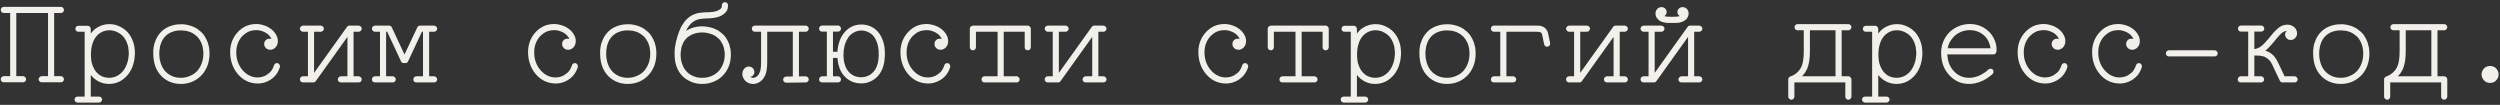 <?xml version="1.0" encoding="UTF-8"?> <svg xmlns="http://www.w3.org/2000/svg" width="1001" height="42" viewBox="0 0 1001 42" fill="none"><rect x="0" y="0" width="1001" height="42" fill="#333333" stroke="none"/><path d="M23.485 4.866C23.267 4.611 23.158 4.32 23.158 3.993C23.158 3.666 23.267 3.375 23.485 3.121C23.74 2.866 24.03 2.739 24.358 2.739C24.721 2.739 25.012 2.866 25.23 3.121C25.485 3.375 25.612 3.666 25.612 3.993C25.612 4.32 25.485 4.611 25.23 4.866C25.012 5.084 24.721 5.193 24.358 5.193C24.03 5.193 23.74 5.084 23.485 4.866ZM15.851 32.622C15.597 32.367 15.469 32.076 15.469 31.749C15.469 31.422 15.597 31.131 15.851 30.877C16.105 30.622 16.396 30.495 16.723 30.495H24.412C24.739 30.495 25.012 30.622 25.23 30.877C25.485 31.131 25.612 31.422 25.612 31.749C25.612 32.076 25.485 32.367 25.23 32.622C25.012 32.84 24.739 32.949 24.412 32.949H16.723C16.396 32.949 16.105 32.84 15.851 32.622ZM21.304 32.622C21.086 32.84 20.795 32.949 20.431 32.949C20.104 32.949 19.814 32.84 19.559 32.622C19.341 32.367 19.232 32.076 19.232 31.749V4.048C19.232 3.721 19.341 3.43 19.559 3.175C19.814 2.921 20.104 2.794 20.431 2.794C20.795 2.794 21.086 2.921 21.304 3.175C21.558 3.43 21.686 3.721 21.686 4.048V31.749C21.686 32.076 21.558 32.367 21.304 32.622ZM0.637 32.622C0.419 32.367 0.31 32.076 0.31 31.749C0.31 31.422 0.419 31.131 0.637 30.877C0.891 30.622 1.2 30.495 1.564 30.495H9.198C9.562 30.495 9.853 30.622 10.071 30.877C10.325 31.131 10.452 31.422 10.452 31.749C10.452 32.076 10.325 32.367 10.071 32.622C9.853 32.84 9.562 32.949 9.198 32.949H1.564C1.2 32.949 0.891 32.84 0.637 32.622ZM6.145 32.622C5.89 32.84 5.599 32.949 5.272 32.949C4.945 32.949 4.654 32.84 4.4 32.622C4.181 32.367 4.072 32.076 4.072 31.749V4.048C4.072 3.721 4.181 3.43 4.4 3.175C4.654 2.921 4.945 2.794 5.272 2.794C5.599 2.794 5.89 2.921 6.145 3.175C6.399 3.43 6.526 3.721 6.526 4.048V31.749C6.526 32.076 6.399 32.367 6.145 32.622ZM0.637 4.866C0.419 4.611 0.31 4.32 0.31 3.993C0.31 3.666 0.419 3.375 0.637 3.121C0.891 2.866 1.2 2.739 1.564 2.739H24.412C24.739 2.739 25.012 2.866 25.23 3.121C25.485 3.375 25.612 3.666 25.612 3.993C25.612 4.32 25.485 4.611 25.23 4.866C25.012 5.084 24.739 5.193 24.412 5.193H1.564C1.2 5.193 0.891 5.084 0.637 4.866ZM30.186 40.692C29.968 40.474 29.858 40.201 29.858 39.874C29.858 39.547 29.968 39.256 30.186 39.002C30.44 38.783 30.749 38.674 31.113 38.674H39.674C40.001 38.674 40.274 38.783 40.492 39.002C40.746 39.256 40.873 39.547 40.873 39.874C40.873 40.201 40.746 40.474 40.492 40.692C40.274 40.947 40.001 41.074 39.674 41.074H31.113C30.749 41.074 30.44 40.947 30.186 40.692ZM30.513 12.391C30.295 12.136 30.186 11.845 30.186 11.518C30.186 11.191 30.295 10.918 30.513 10.7C30.767 10.446 31.058 10.319 31.385 10.319H35.148C35.475 10.319 35.748 10.446 35.966 10.7C36.22 10.955 36.347 11.227 36.347 11.518V39.874C36.347 40.201 36.22 40.474 35.966 40.692C35.748 40.947 35.457 41.074 35.093 41.074C34.766 41.074 34.475 40.947 34.221 40.692C34.003 40.474 33.894 40.201 33.894 39.874V12.718H31.385C31.058 12.718 30.767 12.609 30.513 12.391ZM36.893 17.953C36.566 19.116 36.402 20.425 36.402 21.879C36.402 23.079 36.511 24.169 36.729 25.151C36.984 26.096 37.329 26.95 37.765 27.714C38.383 28.768 39.183 29.604 40.165 30.222C41.182 30.804 42.291 31.113 43.491 31.149C43.491 31.149 43.509 31.149 43.545 31.149C43.582 31.149 43.618 31.149 43.655 31.149C45.618 31.149 47.308 30.44 48.726 29.023C49.562 28.186 50.216 27.15 50.689 25.914C51.162 24.787 51.434 23.551 51.507 22.206C51.543 22.134 51.561 22.061 51.561 21.988C51.561 21.916 51.561 21.843 51.561 21.77C51.561 21.661 51.561 21.57 51.561 21.497C51.561 21.425 51.561 21.352 51.561 21.279C51.561 21.134 51.561 20.988 51.561 20.843C51.561 20.661 51.543 20.498 51.507 20.352C51.507 20.171 51.489 20.007 51.452 19.861C51.452 19.68 51.434 19.516 51.398 19.371C51.398 19.189 51.38 19.025 51.343 18.88C51.307 18.735 51.271 18.571 51.234 18.389C50.907 17.117 50.398 16.008 49.707 15.063C49.017 14.154 48.144 13.445 47.09 12.936C46.581 12.645 46.054 12.445 45.509 12.336C45 12.191 44.472 12.118 43.927 12.118C43.891 12.118 43.855 12.118 43.818 12.118C42.764 12.118 41.782 12.336 40.873 12.773C40.655 12.882 40.419 13.009 40.165 13.154L39.565 13.591C39.456 13.663 39.347 13.754 39.238 13.863C39.165 13.936 39.074 14.027 38.965 14.136C38.783 14.318 38.62 14.499 38.474 14.681C37.747 15.59 37.22 16.68 36.893 17.953ZM34.548 17.299C34.948 15.699 35.602 14.336 36.511 13.209C36.729 12.918 36.965 12.645 37.22 12.391C37.293 12.318 37.365 12.245 37.438 12.173C37.547 12.064 37.638 11.973 37.711 11.9C37.82 11.827 37.911 11.755 37.983 11.682C38.129 11.573 38.274 11.464 38.42 11.355C38.565 11.246 38.711 11.155 38.856 11.082C39.183 10.864 39.51 10.682 39.837 10.537C41.074 9.955 42.4 9.664 43.818 9.664C43.855 9.664 43.891 9.664 43.927 9.664C44.691 9.664 45.418 9.755 46.108 9.937C46.836 10.119 47.544 10.391 48.235 10.755C49.617 11.446 50.762 12.391 51.67 13.591C52.579 14.826 53.234 16.244 53.634 17.844C53.67 18.026 53.706 18.207 53.743 18.389C53.779 18.571 53.815 18.771 53.852 18.989C53.888 19.171 53.906 19.371 53.906 19.589C53.943 19.771 53.961 19.952 53.961 20.134C53.961 20.243 53.961 20.352 53.961 20.461C53.997 20.534 54.015 20.625 54.015 20.734C54.015 20.807 54.015 20.898 54.015 21.007C54.015 21.079 54.015 21.17 54.015 21.279V21.825C54.015 21.897 53.997 21.988 53.961 22.097C53.961 22.17 53.961 22.261 53.961 22.37C53.852 23.969 53.525 25.46 52.979 26.841C52.361 28.405 51.507 29.713 50.416 30.767C48.526 32.658 46.272 33.603 43.655 33.603C43.582 33.603 43.491 33.603 43.382 33.603C41.782 33.567 40.292 33.13 38.91 32.294C37.529 31.458 36.438 30.331 35.639 28.913C34.512 27.023 33.948 24.678 33.948 21.879C33.948 20.207 34.148 18.68 34.548 17.299ZM63.769 21.388C63.769 22.043 63.806 22.679 63.879 23.297C63.987 23.878 64.115 24.442 64.26 24.987C64.624 26.223 65.151 27.278 65.842 28.15C66.605 29.095 67.568 29.84 68.732 30.386C69.822 30.895 71.004 31.149 72.276 31.149C73.621 31.186 74.894 30.931 76.093 30.386C77.329 29.877 78.365 29.132 79.201 28.15C79.674 27.532 80.074 26.896 80.401 26.241C80.728 25.551 80.983 24.806 81.165 24.006C81.346 23.17 81.437 22.297 81.437 21.388C81.437 21.061 81.419 20.752 81.383 20.461C81.346 20.134 81.31 19.825 81.274 19.534C81.201 18.953 81.055 18.371 80.837 17.789C80.728 17.426 80.583 17.08 80.401 16.753C80.219 16.39 80.019 16.044 79.801 15.717C79.583 15.39 79.347 15.081 79.092 14.79C78.874 14.572 78.638 14.372 78.383 14.19C78.165 13.972 77.929 13.79 77.675 13.645C77.166 13.281 76.62 12.991 76.039 12.773C75.748 12.664 75.439 12.573 75.112 12.5C74.821 12.427 74.53 12.354 74.239 12.282C74.058 12.282 73.894 12.282 73.748 12.282C73.603 12.245 73.439 12.227 73.258 12.227C73.112 12.191 72.949 12.173 72.767 12.173C72.621 12.173 72.458 12.173 72.276 12.173C71.658 12.173 71.058 12.227 70.477 12.336C69.895 12.445 69.332 12.609 68.786 12.827C67.659 13.263 66.714 13.918 65.951 14.79C65.224 15.59 64.678 16.59 64.315 17.789C64.278 17.898 64.242 18.008 64.206 18.116C64.169 18.226 64.133 18.353 64.097 18.498C64.06 18.716 64.024 18.953 63.987 19.207L63.879 19.916C63.879 20.025 63.86 20.152 63.824 20.298C63.824 20.407 63.824 20.516 63.824 20.625C63.788 20.879 63.769 21.134 63.769 21.388ZM61.37 21.388C61.37 21.098 61.37 20.807 61.37 20.516C61.37 20.443 61.37 20.37 61.37 20.298C61.37 20.225 61.37 20.152 61.37 20.08C61.406 20.007 61.425 19.934 61.425 19.861C61.425 19.789 61.425 19.716 61.425 19.643C61.461 19.498 61.479 19.352 61.479 19.207C61.516 19.062 61.534 18.916 61.534 18.771C61.57 18.698 61.588 18.607 61.588 18.498C61.625 18.389 61.643 18.298 61.643 18.226C61.679 18.116 61.697 18.008 61.697 17.898C61.734 17.753 61.77 17.626 61.806 17.517C61.879 17.371 61.934 17.226 61.97 17.08C62.443 15.554 63.17 14.245 64.151 13.154C65.169 11.991 66.423 11.118 67.914 10.537C68.241 10.391 68.568 10.282 68.895 10.21C69.259 10.101 69.622 10.01 69.986 9.937C70.349 9.864 70.713 9.81 71.076 9.773C71.476 9.737 71.876 9.719 72.276 9.719C72.676 9.682 73.058 9.682 73.421 9.719C73.821 9.755 74.221 9.81 74.621 9.882C75.021 9.955 75.403 10.046 75.766 10.155C76.13 10.228 76.493 10.337 76.857 10.482C77.62 10.773 78.347 11.137 79.038 11.573C79.183 11.682 79.329 11.809 79.474 11.955C79.656 12.064 79.82 12.191 79.965 12.336C80.147 12.445 80.31 12.573 80.456 12.718C80.601 12.827 80.728 12.954 80.837 13.1C81.201 13.463 81.528 13.863 81.819 14.299C82.11 14.736 82.364 15.172 82.582 15.608C82.8 16.044 83 16.517 83.182 17.026C83.4 17.717 83.582 18.425 83.728 19.153C83.764 19.516 83.8 19.898 83.837 20.298C83.873 20.661 83.891 21.025 83.891 21.388C83.891 24.697 82.946 27.477 81.055 29.732C79.965 31.004 78.638 31.985 77.075 32.676C75.548 33.331 73.948 33.639 72.276 33.603C70.64 33.603 69.113 33.276 67.696 32.622C66.205 31.931 64.951 30.949 63.933 29.677C63.024 28.55 62.352 27.223 61.915 25.696C61.552 24.351 61.37 22.915 61.37 21.388ZM108.641 15.608C108.641 15.535 108.623 15.463 108.586 15.39C108.55 15.281 108.496 15.172 108.423 15.063C108.241 14.772 108.041 14.499 107.823 14.245C107.569 13.954 107.296 13.7 107.005 13.481C106.86 13.372 106.696 13.281 106.514 13.209C106.369 13.1 106.205 12.991 106.024 12.882C105.914 12.845 105.805 12.809 105.696 12.773C105.587 12.7 105.478 12.645 105.369 12.609C105.26 12.573 105.151 12.536 105.042 12.5C104.933 12.463 104.824 12.427 104.715 12.391C104.606 12.354 104.497 12.318 104.388 12.282C104.097 12.209 103.806 12.155 103.515 12.118C103.224 12.082 102.934 12.064 102.643 12.064C102.388 12.064 102.116 12.082 101.825 12.118C101.534 12.118 101.243 12.155 100.952 12.227C100.407 12.336 99.862 12.518 99.316 12.773C99.062 12.882 98.807 13.027 98.553 13.209C98.335 13.354 98.117 13.518 97.898 13.7C97.753 13.809 97.608 13.936 97.462 14.081C97.317 14.19 97.171 14.318 97.026 14.463C96.881 14.608 96.753 14.754 96.644 14.899C95.154 16.753 94.481 18.989 94.627 21.606C94.663 22.77 94.881 23.878 95.281 24.933C95.681 26.023 96.226 26.987 96.917 27.823C98.444 29.713 100.298 30.767 102.479 30.986C102.879 31.022 103.279 31.022 103.679 30.986C104.079 30.949 104.46 30.895 104.824 30.822C105.224 30.713 105.587 30.586 105.914 30.44C106.278 30.295 106.623 30.095 106.951 29.84C107.678 29.404 108.259 28.877 108.696 28.259C109.132 27.641 109.477 26.932 109.732 26.133C109.804 25.805 109.986 25.569 110.277 25.424C110.604 25.242 110.913 25.205 111.204 25.314C111.531 25.387 111.767 25.587 111.913 25.914C112.095 26.205 112.149 26.514 112.076 26.841C111.749 27.896 111.277 28.859 110.659 29.732C110.041 30.568 109.259 31.295 108.314 31.913C107.405 32.494 106.442 32.912 105.424 33.167C104.406 33.421 103.352 33.494 102.261 33.385C99.353 33.13 96.935 31.804 95.008 29.404C94.136 28.314 93.463 27.114 92.991 25.805C92.518 24.497 92.246 23.133 92.173 21.715C91.991 18.48 92.845 15.699 94.736 13.372C94.99 13.082 95.245 12.809 95.499 12.554C95.754 12.264 96.044 12.009 96.372 11.791C96.517 11.646 96.662 11.518 96.808 11.409C96.953 11.3 97.099 11.209 97.244 11.137C97.426 11.028 97.59 10.937 97.735 10.864C97.917 10.755 98.099 10.646 98.28 10.537C98.971 10.21 99.698 9.973 100.461 9.828C100.825 9.755 101.189 9.701 101.552 9.664C101.952 9.628 102.352 9.61 102.752 9.61C103.006 9.61 103.261 9.628 103.515 9.664C103.77 9.664 104.006 9.701 104.224 9.773C104.479 9.81 104.733 9.864 104.987 9.937C105.351 10.01 105.715 10.119 106.078 10.264C106.442 10.41 106.787 10.555 107.114 10.7C107.369 10.846 107.605 10.991 107.823 11.137C108.041 11.246 108.241 11.373 108.423 11.518C108.859 11.845 109.259 12.209 109.623 12.609C109.986 13.009 110.295 13.445 110.55 13.918C110.659 14.099 110.75 14.281 110.822 14.463C110.895 14.645 110.968 14.826 111.04 15.008C111.077 15.117 111.095 15.226 111.095 15.335C111.131 15.444 111.168 15.554 111.204 15.663C111.313 16.353 111.277 17.008 111.095 17.626C110.84 18.425 110.404 19.025 109.786 19.425C109.386 19.68 108.986 19.843 108.586 19.916C108.368 19.952 108.15 19.952 107.932 19.916C107.714 19.88 107.496 19.825 107.278 19.752C107.132 19.716 107.005 19.662 106.896 19.589C106.787 19.516 106.696 19.443 106.623 19.371C106.405 19.189 106.223 18.989 106.078 18.771C105.933 18.553 105.842 18.298 105.805 18.008C105.769 17.717 105.769 17.444 105.805 17.189C105.842 17.008 105.896 16.844 105.969 16.699C106.042 16.553 106.114 16.426 106.187 16.317C106.26 16.244 106.333 16.172 106.405 16.099C106.478 16.026 106.551 15.954 106.623 15.881C106.732 15.808 106.823 15.754 106.896 15.717C107.041 15.645 107.187 15.59 107.332 15.554C107.514 15.517 107.678 15.499 107.823 15.499C107.896 15.463 107.987 15.463 108.096 15.499C108.205 15.499 108.296 15.517 108.368 15.554C108.477 15.554 108.568 15.572 108.641 15.608ZM120.086 31.804C120.086 31.585 120.14 31.386 120.249 31.204C120.358 30.986 120.504 30.822 120.685 30.713C120.904 30.604 121.122 30.549 121.34 30.549H124.557C124.884 30.549 125.157 30.677 125.375 30.931C125.629 31.186 125.757 31.476 125.757 31.804C125.757 32.131 125.629 32.422 125.375 32.676C125.157 32.894 124.884 33.003 124.557 33.003H121.34C121.013 33.003 120.722 32.894 120.467 32.676C120.213 32.422 120.086 32.131 120.086 31.804ZM120.467 12.336C120.213 12.082 120.086 11.791 120.086 11.464C120.086 11.137 120.213 10.864 120.467 10.646C120.722 10.391 121.013 10.264 121.34 10.264H128.429C128.792 10.264 129.083 10.391 129.301 10.646C129.556 10.864 129.683 11.137 129.683 11.464C129.683 11.791 129.556 12.082 129.301 12.336C129.083 12.591 128.792 12.718 128.429 12.718H121.34C121.013 12.718 120.722 12.591 120.467 12.336ZM144.461 10.646C144.715 10.864 144.842 11.137 144.842 11.464C144.842 11.791 144.715 12.082 144.461 12.336C144.206 12.591 143.915 12.718 143.588 12.718H140.589L126.411 32.513C126.157 32.84 125.829 33.003 125.43 33.003H124.557C124.193 33.003 123.884 32.876 123.63 32.622C123.412 32.367 123.303 32.094 123.303 31.804V11.464C123.303 11.137 123.43 10.864 123.685 10.646C123.939 10.391 124.23 10.264 124.557 10.264C124.884 10.264 125.157 10.391 125.375 10.646C125.629 10.864 125.757 11.137 125.757 11.464V29.186L138.953 10.755C139.171 10.428 139.498 10.264 139.935 10.264H143.588C143.915 10.264 144.206 10.391 144.461 10.646ZM139.498 10.646C139.753 10.391 140.044 10.264 140.371 10.264C140.698 10.264 140.971 10.391 141.189 10.646C141.443 10.864 141.57 11.137 141.57 11.464V31.804C141.57 32.131 141.443 32.422 141.189 32.676C140.971 32.894 140.698 33.003 140.371 33.003C140.044 33.003 139.753 32.894 139.498 32.676C139.244 32.422 139.117 32.131 139.117 31.804V11.464C139.117 11.137 139.244 10.864 139.498 10.646ZM144.461 30.931C144.715 31.186 144.842 31.476 144.842 31.804C144.842 32.131 144.715 32.422 144.461 32.676C144.206 32.894 143.915 33.003 143.588 33.003H136.499C136.172 33.003 135.881 32.894 135.627 32.676C135.372 32.422 135.245 32.131 135.245 31.804C135.245 31.476 135.372 31.186 135.627 30.931C135.881 30.677 136.172 30.549 136.499 30.549H143.588C143.915 30.549 144.206 30.677 144.461 30.931ZM174.664 10.646C174.918 10.864 175.045 11.137 175.045 11.464C175.045 11.791 174.918 12.082 174.664 12.336C174.409 12.591 174.118 12.718 173.791 12.718H168.938L163.376 24.606C163.158 25.042 162.794 25.26 162.285 25.26H161.685C161.576 25.26 161.449 25.242 161.304 25.205C161.195 25.169 161.085 25.133 160.976 25.096C160.904 25.024 160.831 24.951 160.758 24.878C160.686 24.769 160.631 24.678 160.595 24.606L155.033 12.718H150.179C149.816 12.718 149.507 12.591 149.252 12.336C149.034 12.082 148.925 11.791 148.925 11.464C148.925 11.246 148.98 11.046 149.089 10.864C149.198 10.682 149.343 10.537 149.525 10.428C149.743 10.319 149.961 10.264 150.179 10.264H155.796C156.305 10.264 156.669 10.501 156.887 10.973L161.958 21.825L167.084 10.973C167.302 10.501 167.665 10.264 168.174 10.264H173.791C174.118 10.264 174.409 10.391 174.664 10.646ZM169.701 10.646C169.956 10.391 170.247 10.264 170.574 10.264C170.901 10.264 171.192 10.391 171.446 10.646C171.701 10.864 171.828 11.137 171.828 11.464V31.804C171.828 32.131 171.701 32.422 171.446 32.676C171.192 32.894 170.901 33.003 170.574 33.003C170.247 33.003 169.956 32.894 169.701 32.676C169.483 32.422 169.374 32.131 169.374 31.804V11.464C169.374 11.137 169.483 10.864 169.701 10.646ZM174.664 30.931C174.918 31.186 175.045 31.476 175.045 31.804C175.045 32.131 174.918 32.422 174.664 32.676C174.409 32.894 174.118 33.003 173.791 33.003H166.702C166.375 33.003 166.084 32.894 165.83 32.676C165.612 32.422 165.502 32.131 165.502 31.804C165.502 31.476 165.612 31.186 165.83 30.931C166.084 30.677 166.375 30.549 166.702 30.549H173.791C174.118 30.549 174.409 30.677 174.664 30.931ZM152.524 10.646C152.779 10.391 153.07 10.264 153.397 10.264C153.724 10.264 153.997 10.391 154.215 10.646C154.469 10.864 154.596 11.137 154.596 11.464V31.804C154.596 32.131 154.469 32.422 154.215 32.676C153.997 32.894 153.724 33.003 153.397 33.003C153.07 33.003 152.779 32.894 152.524 32.676C152.27 32.422 152.143 32.131 152.143 31.804V11.464C152.143 11.137 152.27 10.864 152.524 10.646ZM149.252 32.676C149.034 32.422 148.925 32.131 148.925 31.804C148.925 31.476 149.034 31.186 149.252 30.931C149.507 30.677 149.816 30.549 150.179 30.549H157.268C157.596 30.549 157.868 30.677 158.086 30.931C158.341 31.186 158.468 31.476 158.468 31.804C158.468 32.131 158.341 32.422 158.086 32.676C157.868 32.894 157.596 33.003 157.268 33.003H150.179C149.816 33.003 149.507 32.894 149.252 32.676ZM227.926 15.608C227.926 15.535 227.908 15.463 227.871 15.39C227.835 15.281 227.781 15.172 227.708 15.063C227.526 14.772 227.326 14.499 227.108 14.245C226.854 13.954 226.581 13.7 226.29 13.481C226.145 13.372 225.981 13.281 225.799 13.209C225.654 13.1 225.49 12.991 225.309 12.882C225.199 12.845 225.09 12.809 224.981 12.773C224.872 12.7 224.763 12.645 224.654 12.609C224.545 12.573 224.436 12.536 224.327 12.5C224.218 12.463 224.109 12.427 224 12.391C223.891 12.354 223.782 12.318 223.673 12.282C223.382 12.209 223.091 12.155 222.8 12.118C222.509 12.082 222.218 12.064 221.928 12.064C221.673 12.064 221.401 12.082 221.11 12.118C220.819 12.118 220.528 12.155 220.237 12.227C219.692 12.336 219.147 12.518 218.601 12.773C218.347 12.882 218.092 13.027 217.838 13.209C217.62 13.354 217.402 13.518 217.184 13.7C217.038 13.809 216.893 13.936 216.747 14.081C216.602 14.19 216.456 14.318 216.311 14.463C216.166 14.608 216.038 14.754 215.929 14.899C214.439 16.753 213.766 18.989 213.912 21.606C213.948 22.77 214.166 23.878 214.566 24.933C214.966 26.023 215.511 26.987 216.202 27.823C217.729 29.713 219.583 30.767 221.764 30.986C222.164 31.022 222.564 31.022 222.964 30.986C223.364 30.949 223.745 30.895 224.109 30.822C224.509 30.713 224.872 30.586 225.199 30.44C225.563 30.295 225.908 30.095 226.236 29.84C226.963 29.404 227.544 28.877 227.981 28.259C228.417 27.641 228.762 26.932 229.017 26.133C229.089 25.805 229.271 25.569 229.562 25.424C229.889 25.242 230.198 25.205 230.489 25.314C230.816 25.387 231.052 25.587 231.198 25.914C231.38 26.205 231.434 26.514 231.361 26.841C231.034 27.896 230.562 28.859 229.944 29.732C229.326 30.568 228.544 31.295 227.599 31.913C226.69 32.494 225.727 32.912 224.709 33.167C223.691 33.421 222.637 33.494 221.546 33.385C218.638 33.13 216.22 31.804 214.293 29.404C213.421 28.314 212.748 27.114 212.276 25.805C211.803 24.497 211.531 23.133 211.458 21.715C211.276 18.48 212.13 15.699 214.021 13.372C214.275 13.082 214.53 12.809 214.784 12.554C215.039 12.264 215.329 12.009 215.657 11.791C215.802 11.646 215.947 11.518 216.093 11.409C216.238 11.3 216.384 11.209 216.529 11.137C216.711 11.028 216.875 10.937 217.02 10.864C217.202 10.755 217.383 10.646 217.565 10.537C218.256 10.21 218.983 9.973 219.746 9.828C220.11 9.755 220.474 9.701 220.837 9.664C221.237 9.628 221.637 9.61 222.037 9.61C222.291 9.61 222.546 9.628 222.8 9.664C223.055 9.664 223.291 9.701 223.509 9.773C223.764 9.81 224.018 9.864 224.272 9.937C224.636 10.01 225 10.119 225.363 10.264C225.727 10.41 226.072 10.555 226.399 10.7C226.654 10.846 226.89 10.991 227.108 11.137C227.326 11.246 227.526 11.373 227.708 11.518C228.144 11.845 228.544 12.209 228.908 12.609C229.271 13.009 229.58 13.445 229.835 13.918C229.944 14.099 230.034 14.281 230.107 14.463C230.18 14.645 230.253 14.826 230.325 15.008C230.362 15.117 230.38 15.226 230.38 15.335C230.416 15.444 230.453 15.554 230.489 15.663C230.598 16.353 230.562 17.008 230.38 17.626C230.125 18.425 229.689 19.025 229.071 19.425C228.671 19.68 228.271 19.843 227.871 19.916C227.653 19.952 227.435 19.952 227.217 19.916C226.999 19.88 226.781 19.825 226.563 19.752C226.417 19.716 226.29 19.662 226.181 19.589C226.072 19.516 225.981 19.443 225.908 19.371C225.69 19.189 225.508 18.989 225.363 18.771C225.218 18.553 225.127 18.298 225.09 18.008C225.054 17.717 225.054 17.444 225.09 17.189C225.127 17.008 225.181 16.844 225.254 16.699C225.327 16.553 225.399 16.426 225.472 16.317C225.545 16.244 225.618 16.172 225.69 16.099C225.763 16.026 225.836 15.954 225.908 15.881C226.017 15.808 226.108 15.754 226.181 15.717C226.326 15.645 226.472 15.59 226.617 15.554C226.799 15.517 226.963 15.499 227.108 15.499C227.181 15.463 227.272 15.463 227.381 15.499C227.49 15.499 227.581 15.517 227.653 15.554C227.762 15.554 227.853 15.572 227.926 15.608ZM242.697 21.388C242.697 22.043 242.733 22.679 242.806 23.297C242.915 23.878 243.042 24.442 243.188 24.987C243.551 26.223 244.078 27.278 244.769 28.15C245.532 29.095 246.496 29.84 247.659 30.386C248.75 30.895 249.931 31.149 251.204 31.149C252.549 31.186 253.821 30.931 255.021 30.386C256.257 29.877 257.293 29.132 258.129 28.15C258.602 27.532 259.001 26.896 259.329 26.241C259.656 25.551 259.91 24.806 260.092 24.006C260.274 23.17 260.365 22.297 260.365 21.388C260.365 21.061 260.347 20.752 260.31 20.461C260.274 20.134 260.237 19.825 260.201 19.534C260.128 18.953 259.983 18.371 259.765 17.789C259.656 17.426 259.51 17.08 259.329 16.753C259.147 16.39 258.947 16.044 258.729 15.717C258.511 15.39 258.274 15.081 258.02 14.79C257.802 14.572 257.565 14.372 257.311 14.19C257.093 13.972 256.857 13.79 256.602 13.645C256.093 13.281 255.548 12.991 254.966 12.773C254.675 12.664 254.366 12.573 254.039 12.5C253.748 12.427 253.458 12.354 253.167 12.282C252.985 12.282 252.821 12.282 252.676 12.282C252.53 12.245 252.367 12.227 252.185 12.227C252.04 12.191 251.876 12.173 251.694 12.173C251.549 12.173 251.385 12.173 251.204 12.173C250.586 12.173 249.986 12.227 249.404 12.336C248.822 12.445 248.259 12.609 247.714 12.827C246.587 13.263 245.642 13.918 244.878 14.79C244.151 15.59 243.606 16.59 243.242 17.789C243.206 17.898 243.169 18.008 243.133 18.116C243.097 18.226 243.06 18.353 243.024 18.498C242.988 18.716 242.951 18.953 242.915 19.207L242.806 19.916C242.806 20.025 242.788 20.152 242.751 20.298C242.751 20.407 242.751 20.516 242.751 20.625C242.715 20.879 242.697 21.134 242.697 21.388ZM240.298 21.388C240.298 21.098 240.298 20.807 240.298 20.516C240.298 20.443 240.298 20.37 240.298 20.298C240.298 20.225 240.298 20.152 240.298 20.08C240.334 20.007 240.352 19.934 240.352 19.861C240.352 19.789 240.352 19.716 240.352 19.643C240.388 19.498 240.407 19.352 240.407 19.207C240.443 19.062 240.461 18.916 240.461 18.771C240.497 18.698 240.516 18.607 240.516 18.498C240.552 18.389 240.57 18.298 240.57 18.226C240.607 18.116 240.625 18.008 240.625 17.898C240.661 17.753 240.697 17.626 240.734 17.517C240.806 17.371 240.861 17.226 240.897 17.08C241.37 15.554 242.097 14.245 243.079 13.154C244.096 11.991 245.351 11.118 246.841 10.537C247.168 10.391 247.496 10.282 247.823 10.21C248.186 10.101 248.55 10.01 248.913 9.937C249.277 9.864 249.64 9.81 250.004 9.773C250.404 9.737 250.804 9.719 251.204 9.719C251.603 9.682 251.985 9.682 252.349 9.719C252.749 9.755 253.149 9.81 253.548 9.882C253.948 9.955 254.33 10.046 254.694 10.155C255.057 10.228 255.421 10.337 255.784 10.482C256.548 10.773 257.275 11.137 257.965 11.573C258.111 11.682 258.256 11.809 258.402 11.955C258.583 12.064 258.747 12.191 258.892 12.336C259.074 12.445 259.238 12.573 259.383 12.718C259.529 12.827 259.656 12.954 259.765 13.1C260.128 13.463 260.456 13.863 260.746 14.299C261.037 14.736 261.292 15.172 261.51 15.608C261.728 16.044 261.928 16.517 262.11 17.026C262.328 17.717 262.51 18.425 262.655 19.153C262.691 19.516 262.728 19.898 262.764 20.298C262.8 20.661 262.819 21.025 262.819 21.388C262.819 24.697 261.873 27.477 259.983 29.732C258.892 31.004 257.565 31.985 256.002 32.676C254.475 33.331 252.876 33.639 251.204 33.603C249.568 33.603 248.041 33.276 246.623 32.622C245.133 31.931 243.878 30.949 242.86 29.677C241.952 28.55 241.279 27.223 240.843 25.696C240.479 24.351 240.298 22.915 240.298 21.388ZM270.119 21.225C270.119 20.898 270.119 20.57 270.119 20.243C270.155 19.916 270.191 19.589 270.228 19.262C270.264 19.08 270.282 18.916 270.282 18.771C270.319 18.589 270.355 18.425 270.391 18.28C270.464 17.953 270.519 17.626 270.555 17.299C270.628 16.971 270.7 16.644 270.773 16.317C271.427 13.736 272.173 11.718 273.009 10.264C273.336 9.719 273.681 9.21 274.045 8.737C274.408 8.265 274.808 7.828 275.245 7.429C275.681 7.029 276.135 6.683 276.608 6.393C277.08 6.102 277.571 5.865 278.08 5.684C278.589 5.465 279.153 5.302 279.771 5.193C280.316 5.12 280.789 5.066 281.188 5.029C281.37 4.993 281.588 4.975 281.843 4.975C282.134 4.975 282.443 4.957 282.77 4.92C283.133 4.92 283.424 4.92 283.642 4.92C283.897 4.92 284.079 4.902 284.188 4.866C285.205 4.829 286.042 4.702 286.696 4.484C287.532 4.229 288.186 3.866 288.659 3.393L288.768 3.23C288.804 3.193 288.841 3.157 288.877 3.121C288.877 3.084 288.877 3.066 288.877 3.066C288.914 3.066 288.932 3.048 288.932 3.012C288.932 2.975 288.932 2.939 288.932 2.903C288.968 2.83 288.986 2.775 288.986 2.739C288.986 2.666 288.986 2.594 288.986 2.521L289.041 1.976C289.077 1.757 289.15 1.557 289.259 1.376C289.404 1.194 289.568 1.067 289.75 0.994C289.968 0.885 290.186 0.849 290.404 0.885C290.731 0.921 291.004 1.067 291.222 1.321C291.44 1.576 291.531 1.866 291.495 2.194L291.44 2.739L291.386 3.339C291.313 3.557 291.24 3.775 291.167 3.993C291.131 4.03 291.095 4.084 291.058 4.157C291.058 4.193 291.04 4.248 291.004 4.32C291.004 4.357 290.986 4.393 290.949 4.429C290.877 4.538 290.786 4.648 290.677 4.757L290.404 5.084C289.641 5.884 288.641 6.465 287.405 6.829C286.569 7.083 285.533 7.247 284.297 7.32C284.188 7.356 284.006 7.374 283.751 7.374C283.533 7.374 283.242 7.374 282.879 7.374C282.552 7.41 282.261 7.429 282.006 7.429C281.752 7.429 281.534 7.447 281.352 7.483C281.061 7.483 280.661 7.538 280.152 7.647C279.716 7.719 279.316 7.828 278.953 7.974C278.444 8.156 277.971 8.41 277.535 8.737C277.099 9.028 276.681 9.41 276.281 9.882C275.881 10.355 275.499 10.882 275.136 11.464C274.445 12.736 273.79 14.554 273.172 16.917C273.1 17.208 273.027 17.498 272.954 17.789C272.918 18.08 272.863 18.371 272.791 18.662C272.791 18.807 272.773 18.953 272.736 19.098C272.736 19.244 272.718 19.389 272.682 19.534C272.645 19.825 272.609 20.134 272.573 20.461C272.573 20.752 272.573 21.043 272.573 21.334L270.119 21.225ZM272.518 21.825C272.518 23.061 272.682 24.206 273.009 25.26C273.154 25.66 273.3 26.042 273.445 26.405C273.591 26.732 273.754 27.059 273.936 27.387C274.154 27.714 274.372 28.005 274.59 28.259C275.354 29.204 276.299 29.913 277.426 30.386C278.007 30.64 278.589 30.84 279.171 30.986C279.789 31.095 280.407 31.149 281.025 31.149C282.406 31.186 283.697 30.949 284.896 30.44C286.096 29.931 287.114 29.204 287.95 28.259C288.677 27.387 289.223 26.423 289.586 25.369C289.986 24.315 290.186 23.133 290.186 21.825C290.186 21.243 290.131 20.661 290.022 20.08C289.95 19.498 289.804 18.934 289.586 18.389C289.477 18.062 289.332 17.735 289.15 17.408C288.968 17.044 288.768 16.717 288.55 16.426C288.441 16.244 288.332 16.081 288.223 15.935C288.114 15.79 287.987 15.663 287.841 15.554C287.696 15.408 287.55 15.281 287.405 15.172C287.259 15.027 287.096 14.899 286.914 14.79C286.769 14.645 286.623 14.518 286.478 14.409C286.187 14.263 285.896 14.118 285.605 13.972C285.351 13.827 285.078 13.718 284.787 13.645C284.497 13.536 284.188 13.445 283.86 13.372C283.57 13.263 283.279 13.191 282.988 13.154C282.334 13.045 281.679 12.991 281.025 12.991C279.752 13.027 278.589 13.245 277.535 13.645C276.953 13.863 276.426 14.136 275.954 14.463C275.481 14.754 275.063 15.099 274.699 15.499C274.445 15.79 274.209 16.081 273.99 16.372C273.809 16.662 273.627 16.99 273.445 17.353C273.3 17.68 273.172 18.026 273.063 18.389C273.027 18.462 272.991 18.535 272.954 18.607C272.954 18.68 272.936 18.753 272.9 18.825C272.9 18.898 272.882 18.971 272.845 19.044C272.809 19.298 272.773 19.534 272.736 19.752C272.7 19.971 272.664 20.207 272.627 20.461C272.591 20.679 272.554 20.898 272.518 21.116C272.518 21.334 272.518 21.57 272.518 21.825ZM270.119 21.825C270.119 21.534 270.119 21.261 270.119 21.007C270.119 20.716 270.137 20.443 270.173 20.189C270.21 19.898 270.246 19.607 270.282 19.316C270.355 19.025 270.41 18.753 270.446 18.498C270.519 18.207 270.61 17.917 270.719 17.626C271.191 16.172 271.918 14.917 272.9 13.863C273.918 12.773 275.172 11.936 276.662 11.355C278.007 10.846 279.462 10.573 281.025 10.537C281.825 10.537 282.606 10.61 283.37 10.755C283.624 10.791 283.879 10.846 284.133 10.918C284.388 10.955 284.642 11.009 284.896 11.082C285.151 11.155 285.387 11.227 285.605 11.3C286.005 11.446 286.369 11.609 286.696 11.791C287.06 11.936 287.405 12.118 287.732 12.336C287.987 12.482 288.205 12.645 288.386 12.827C288.605 12.973 288.804 13.136 288.986 13.318C289.204 13.463 289.404 13.627 289.586 13.809C289.768 13.99 289.931 14.19 290.077 14.409C290.259 14.59 290.422 14.772 290.568 14.954C290.858 15.39 291.113 15.826 291.331 16.262C291.549 16.699 291.749 17.135 291.931 17.571C291.931 17.644 291.949 17.717 291.985 17.789C292.022 17.862 292.04 17.935 292.04 18.008C292.076 18.08 292.094 18.153 292.094 18.226C292.131 18.262 292.149 18.317 292.149 18.389C292.185 18.462 292.204 18.535 292.204 18.607C292.24 18.68 292.258 18.753 292.258 18.825C292.294 18.898 292.313 18.971 292.313 19.044C292.349 19.116 292.367 19.189 292.367 19.262C292.403 19.334 292.422 19.407 292.422 19.48C292.422 19.552 292.44 19.625 292.476 19.698C292.585 20.389 292.64 21.098 292.64 21.825C292.64 25.024 291.695 27.696 289.804 29.84C288.714 31.113 287.387 32.058 285.823 32.676C284.297 33.331 282.697 33.639 281.025 33.603C279.389 33.603 277.862 33.276 276.444 32.622C274.954 31.967 273.7 31.04 272.682 29.84C271.773 28.75 271.1 27.459 270.664 25.969C270.301 24.697 270.119 23.315 270.119 21.825ZM300.376 30.767L300.485 30.822C300.594 30.931 300.722 31.004 300.867 31.04C301.012 31.076 301.176 31.113 301.358 31.149C302.012 31.222 302.612 31.004 303.157 30.495C303.303 30.386 303.43 30.259 303.539 30.113C303.648 29.968 303.757 29.822 303.866 29.677C304.048 29.313 304.212 28.932 304.357 28.532C304.648 27.587 304.775 26.023 304.739 23.842C304.739 23.442 304.739 23.151 304.739 22.97V11.518C304.739 11.191 304.848 10.918 305.066 10.7C305.32 10.446 305.611 10.319 305.938 10.319C306.302 10.319 306.593 10.446 306.811 10.7C307.065 10.918 307.193 11.191 307.193 11.518V22.97C307.193 23.151 307.193 23.424 307.193 23.788C307.229 26.223 307.065 28.041 306.702 29.241C306.593 29.532 306.484 29.822 306.375 30.113C306.266 30.404 306.12 30.677 305.938 30.931C305.648 31.476 305.266 31.949 304.793 32.349C303.703 33.294 302.485 33.712 301.14 33.603C300.413 33.53 299.758 33.312 299.177 32.949C298.522 32.549 298.031 32.022 297.704 31.367C297.304 30.677 297.159 29.95 297.268 29.186C297.268 28.968 297.304 28.768 297.377 28.586C297.45 28.368 297.541 28.168 297.65 27.986C297.868 27.587 298.177 27.259 298.577 27.005C299.195 26.641 299.831 26.55 300.485 26.732C300.558 26.769 300.631 26.805 300.703 26.841C300.813 26.878 300.903 26.914 300.976 26.95C301.049 26.987 301.122 27.041 301.194 27.114C301.267 27.15 301.34 27.205 301.412 27.278C301.485 27.35 301.558 27.441 301.63 27.55C301.703 27.659 301.758 27.768 301.794 27.877C301.867 27.986 301.921 28.114 301.958 28.259C302.139 28.804 302.085 29.313 301.794 29.786C301.685 29.968 301.576 30.113 301.467 30.222C301.394 30.295 301.34 30.349 301.303 30.386C301.267 30.422 301.212 30.459 301.14 30.495C301.103 30.531 301.067 30.549 301.031 30.549C300.922 30.622 300.813 30.677 300.703 30.713C300.631 30.713 300.558 30.731 300.485 30.767C300.449 30.767 300.413 30.767 300.376 30.767ZM313.573 31.913C313.573 31.585 313.682 31.295 313.9 31.04C314.154 30.786 314.463 30.659 314.827 30.659L322.57 30.549C322.752 30.549 322.915 30.586 323.061 30.659C323.206 30.731 323.334 30.822 323.443 30.931C323.552 31.04 323.643 31.167 323.715 31.313C323.788 31.458 323.824 31.622 323.824 31.804C323.824 32.022 323.77 32.222 323.661 32.403C323.552 32.585 323.406 32.731 323.224 32.84C323.043 32.949 322.843 33.003 322.625 33.003L314.827 33.112C314.681 33.112 314.518 33.076 314.336 33.003C314.191 32.967 314.063 32.894 313.954 32.785C313.845 32.676 313.754 32.549 313.682 32.403C313.609 32.222 313.573 32.058 313.573 31.913ZM317.771 10.7C318.026 10.446 318.317 10.319 318.644 10.319C319.007 10.319 319.298 10.446 319.516 10.7C319.771 10.918 319.898 11.191 319.898 11.518V31.804C319.898 32.131 319.771 32.422 319.516 32.676C319.298 32.894 319.007 33.003 318.644 33.003C318.317 33.003 318.026 32.894 317.771 32.676C317.553 32.422 317.444 32.131 317.444 31.804V11.518C317.444 11.191 317.553 10.918 317.771 10.7ZM301.358 12.336C301.14 12.082 301.031 11.791 301.031 11.464C301.031 11.137 301.14 10.864 301.358 10.646C301.612 10.391 301.903 10.264 302.23 10.264H322.625C322.952 10.264 323.224 10.391 323.443 10.646C323.697 10.864 323.824 11.137 323.824 11.464C323.824 11.791 323.697 12.082 323.443 12.336C323.224 12.591 322.952 12.718 322.625 12.718H302.23C301.903 12.718 301.612 12.591 301.358 12.336ZM331.561 22.861C331.343 22.606 331.234 22.315 331.234 21.988C331.234 21.625 331.343 21.334 331.561 21.116C331.815 20.861 332.106 20.734 332.433 20.734H336.032C336.359 20.734 336.632 20.861 336.85 21.116C337.105 21.334 337.232 21.625 337.232 21.988C337.232 22.315 337.105 22.606 336.85 22.861C336.632 23.079 336.359 23.188 336.032 23.188H332.433C332.106 23.188 331.815 23.079 331.561 22.861ZM328.289 12.336C328.071 12.082 327.962 11.791 327.962 11.464C327.962 11.137 328.071 10.846 328.289 10.591C328.543 10.337 328.852 10.21 329.216 10.21H335.541C335.869 10.21 336.141 10.337 336.359 10.591C336.614 10.846 336.741 11.137 336.741 11.464C336.741 11.791 336.614 12.082 336.359 12.336C336.141 12.554 335.869 12.664 335.541 12.664H329.216C328.852 12.664 328.543 12.554 328.289 12.336ZM331.397 10.646C331.652 10.391 331.942 10.264 332.27 10.264C332.633 10.264 332.924 10.391 333.142 10.646C333.397 10.864 333.524 11.155 333.524 11.518V31.804C333.524 32.131 333.397 32.422 333.142 32.676C332.924 32.894 332.633 33.003 332.27 33.003C331.942 33.003 331.652 32.894 331.397 32.676C331.179 32.422 331.07 32.131 331.07 31.804V11.518C331.07 11.155 331.179 10.864 331.397 10.646ZM328.289 32.676C328.071 32.422 327.962 32.131 327.962 31.804C327.962 31.476 328.071 31.186 328.289 30.931C328.543 30.677 328.852 30.549 329.216 30.549H335.541C335.869 30.549 336.141 30.677 336.359 30.931C336.614 31.186 336.741 31.476 336.741 31.804C336.741 32.131 336.614 32.422 336.359 32.676C336.141 32.894 335.869 33.003 335.541 33.003H329.216C328.852 33.003 328.543 32.894 328.289 32.676ZM337.723 22.043C337.723 24.26 338.159 26.133 339.031 27.659C339.322 28.132 339.649 28.568 340.013 28.968C340.377 29.332 340.776 29.659 341.213 29.95C342.231 30.568 343.339 30.895 344.539 30.931C345.739 30.968 346.866 30.713 347.92 30.168C348.065 30.095 348.211 30.022 348.356 29.95C348.502 29.84 348.647 29.732 348.792 29.622C348.938 29.513 349.065 29.404 349.174 29.295C349.319 29.15 349.447 29.023 349.556 28.913C349.701 28.768 349.828 28.641 349.937 28.532C350.047 28.386 350.156 28.241 350.265 28.096C351.283 26.605 351.81 24.642 351.846 22.206C351.919 19.662 351.519 17.535 350.646 15.826C350.501 15.535 350.337 15.263 350.156 15.008C350.01 14.754 349.828 14.518 349.61 14.299C349.429 14.081 349.229 13.881 349.01 13.7C348.792 13.518 348.556 13.354 348.302 13.209C347.138 12.482 345.848 12.155 344.43 12.227C343.303 12.336 342.285 12.7 341.376 13.318C340.976 13.572 340.595 13.881 340.231 14.245C339.904 14.608 339.613 15.027 339.359 15.499C338.268 17.244 337.723 19.425 337.723 22.043ZM335.269 21.988C335.269 18.934 335.923 16.335 337.232 14.19C337.995 12.991 338.922 12.009 340.013 11.246C341.285 10.41 342.703 9.937 344.266 9.828C345.212 9.755 346.139 9.828 347.047 10.046C347.956 10.264 348.811 10.61 349.61 11.082C350.301 11.518 350.919 12.046 351.464 12.664C352.01 13.245 352.464 13.918 352.828 14.681C353.918 16.753 354.409 19.28 354.3 22.261C354.227 25.169 353.555 27.568 352.282 29.459C351.446 30.695 350.374 31.658 349.065 32.349C347.647 33.112 346.12 33.458 344.484 33.385C342.812 33.349 341.285 32.894 339.904 32.022C338.668 31.222 337.668 30.186 336.905 28.913C335.814 26.987 335.269 24.678 335.269 21.988ZM377.032 15.608C377.032 15.535 377.014 15.463 376.978 15.39C376.941 15.281 376.887 15.172 376.814 15.063C376.632 14.772 376.432 14.499 376.214 14.245C375.96 13.954 375.687 13.7 375.396 13.481C375.251 13.372 375.087 13.281 374.906 13.209C374.76 13.1 374.597 12.991 374.415 12.882C374.306 12.845 374.197 12.809 374.088 12.773C373.979 12.7 373.869 12.645 373.76 12.609C373.651 12.573 373.542 12.536 373.433 12.5C373.324 12.463 373.215 12.427 373.106 12.391C372.997 12.354 372.888 12.318 372.779 12.282C372.488 12.209 372.197 12.155 371.906 12.118C371.616 12.082 371.325 12.064 371.034 12.064C370.779 12.064 370.507 12.082 370.216 12.118C369.925 12.118 369.634 12.155 369.343 12.227C368.798 12.336 368.253 12.518 367.708 12.773C367.453 12.882 367.199 13.027 366.944 13.209C366.726 13.354 366.508 13.518 366.29 13.7C366.144 13.809 365.999 13.936 365.853 14.081C365.708 14.19 365.563 14.318 365.417 14.463C365.272 14.608 365.145 14.754 365.036 14.899C363.545 16.753 362.873 18.989 363.018 21.606C363.054 22.77 363.272 23.878 363.672 24.933C364.072 26.023 364.617 26.987 365.308 27.823C366.835 29.713 368.689 30.767 370.87 30.986C371.27 31.022 371.67 31.022 372.07 30.986C372.47 30.949 372.852 30.895 373.215 30.822C373.615 30.713 373.979 30.586 374.306 30.44C374.669 30.295 375.015 30.095 375.342 29.84C376.069 29.404 376.65 28.877 377.087 28.259C377.523 27.641 377.868 26.932 378.123 26.133C378.196 25.805 378.377 25.569 378.668 25.424C378.995 25.242 379.304 25.205 379.595 25.314C379.922 25.387 380.159 25.587 380.304 25.914C380.486 26.205 380.54 26.514 380.468 26.841C380.14 27.896 379.668 28.859 379.05 29.732C378.432 30.568 377.65 31.295 376.705 31.913C375.796 32.494 374.833 32.912 373.815 33.167C372.797 33.421 371.743 33.494 370.652 33.385C367.744 33.13 365.326 31.804 363.4 29.404C362.527 28.314 361.855 27.114 361.382 25.805C360.909 24.497 360.637 23.133 360.564 21.715C360.382 18.48 361.237 15.699 363.127 13.372C363.381 13.082 363.636 12.809 363.89 12.554C364.145 12.264 364.436 12.009 364.763 11.791C364.908 11.646 365.054 11.518 365.199 11.409C365.345 11.3 365.49 11.209 365.635 11.137C365.817 11.028 365.981 10.937 366.126 10.864C366.308 10.755 366.49 10.646 366.671 10.537C367.362 10.21 368.089 9.973 368.853 9.828C369.216 9.755 369.58 9.701 369.943 9.664C370.343 9.628 370.743 9.61 371.143 9.61C371.397 9.61 371.652 9.628 371.906 9.664C372.161 9.664 372.397 9.701 372.615 9.773C372.87 9.81 373.124 9.864 373.379 9.937C373.742 10.01 374.106 10.119 374.469 10.264C374.833 10.41 375.178 10.555 375.505 10.7C375.76 10.846 375.996 10.991 376.214 11.137C376.432 11.246 376.632 11.373 376.814 11.518C377.25 11.845 377.65 12.209 378.014 12.609C378.377 13.009 378.686 13.445 378.941 13.918C379.05 14.099 379.141 14.281 379.213 14.463C379.286 14.645 379.359 14.826 379.432 15.008C379.468 15.117 379.486 15.226 379.486 15.335C379.522 15.444 379.559 15.554 379.595 15.663C379.704 16.353 379.668 17.008 379.486 17.626C379.232 18.425 378.795 19.025 378.177 19.425C377.777 19.68 377.378 19.843 376.978 19.916C376.76 19.952 376.541 19.952 376.323 19.916C376.105 19.88 375.887 19.825 375.669 19.752C375.524 19.716 375.396 19.662 375.287 19.589C375.178 19.516 375.087 19.443 375.015 19.371C374.796 19.189 374.615 18.989 374.469 18.771C374.324 18.553 374.233 18.298 374.197 18.008C374.16 17.717 374.16 17.444 374.197 17.189C374.233 17.008 374.288 16.844 374.36 16.699C374.433 16.553 374.506 16.426 374.578 16.317C374.651 16.244 374.724 16.172 374.796 16.099C374.869 16.026 374.942 15.954 375.015 15.881C375.124 15.808 375.215 15.754 375.287 15.717C375.433 15.645 375.578 15.59 375.723 15.554C375.905 15.517 376.069 15.499 376.214 15.499C376.287 15.463 376.378 15.463 376.487 15.499C376.596 15.499 376.687 15.517 376.76 15.554C376.869 15.554 376.959 15.572 377.032 15.608ZM390.385 19.807C390.167 20.025 389.895 20.134 389.567 20.134C389.24 20.134 388.949 20.025 388.695 19.807C388.44 19.552 388.313 19.244 388.313 18.88V11.464C388.313 11.137 388.44 10.864 388.695 10.646C388.986 10.391 389.277 10.264 389.567 10.264H411.543C411.87 10.264 412.143 10.391 412.361 10.646C412.615 10.9 412.743 11.173 412.743 11.464V18.88C412.743 19.244 412.615 19.552 412.361 19.807C412.143 20.025 411.852 20.134 411.488 20.134C411.161 20.134 410.87 20.025 410.616 19.807C410.398 19.552 410.289 19.244 410.289 18.88V12.718H390.767V18.88C390.767 19.244 390.64 19.552 390.385 19.807ZM399.764 10.591C400.019 10.337 400.31 10.21 400.637 10.21C400.964 10.21 401.255 10.337 401.509 10.591C401.764 10.809 401.891 11.1 401.891 11.464V31.804C401.891 32.131 401.764 32.422 401.509 32.676C401.255 32.894 400.964 33.003 400.637 33.003C400.31 33.003 400.019 32.894 399.764 32.676C399.546 32.422 399.437 32.131 399.437 31.804V11.464C399.437 11.1 399.546 10.809 399.764 10.591ZM393.33 32.676C393.112 32.422 393.003 32.131 393.003 31.804C393.003 31.476 393.112 31.186 393.33 30.931C393.584 30.677 393.875 30.549 394.202 30.549H407.072C407.399 30.549 407.671 30.677 407.89 30.931C408.144 31.186 408.271 31.476 408.271 31.804C408.271 32.131 408.144 32.422 407.89 32.676C407.671 32.894 407.399 33.003 407.072 33.003H394.202C393.875 33.003 393.584 32.894 393.33 32.676ZM418.298 31.804C418.298 31.585 418.353 31.386 418.462 31.204C418.571 30.986 418.716 30.822 418.898 30.713C419.116 30.604 419.334 30.549 419.552 30.549H422.769C423.097 30.549 423.369 30.677 423.587 30.931C423.842 31.186 423.969 31.476 423.969 31.804C423.969 32.131 423.842 32.422 423.587 32.676C423.369 32.894 423.097 33.003 422.769 33.003H419.552C419.225 33.003 418.934 32.894 418.68 32.676C418.425 32.422 418.298 32.131 418.298 31.804ZM418.68 12.336C418.425 12.082 418.298 11.791 418.298 11.464C418.298 11.137 418.425 10.864 418.68 10.646C418.934 10.391 419.225 10.264 419.552 10.264H426.641C427.005 10.264 427.295 10.391 427.514 10.646C427.768 10.864 427.895 11.137 427.895 11.464C427.895 11.791 427.768 12.082 427.514 12.336C427.295 12.591 427.005 12.718 426.641 12.718H419.552C419.225 12.718 418.934 12.591 418.68 12.336ZM442.673 10.646C442.927 10.864 443.055 11.137 443.055 11.464C443.055 11.791 442.927 12.082 442.673 12.336C442.419 12.591 442.128 12.718 441.801 12.718H438.801L424.623 32.513C424.369 32.84 424.042 33.003 423.642 33.003H422.769C422.406 33.003 422.097 32.876 421.842 32.622C421.624 32.367 421.515 32.094 421.515 31.804V11.464C421.515 11.137 421.643 10.864 421.897 10.646C422.151 10.391 422.442 10.264 422.769 10.264C423.097 10.264 423.369 10.391 423.587 10.646C423.842 10.864 423.969 11.137 423.969 11.464V29.186L437.165 10.755C437.384 10.428 437.711 10.264 438.147 10.264H441.801C442.128 10.264 442.419 10.391 442.673 10.646ZM437.711 10.646C437.965 10.391 438.256 10.264 438.583 10.264C438.91 10.264 439.183 10.391 439.401 10.646C439.656 10.864 439.783 11.137 439.783 11.464V31.804C439.783 32.131 439.656 32.422 439.401 32.676C439.183 32.894 438.91 33.003 438.583 33.003C438.256 33.003 437.965 32.894 437.711 32.676C437.456 32.422 437.329 32.131 437.329 31.804V11.464C437.329 11.137 437.456 10.864 437.711 10.646ZM442.673 30.931C442.927 31.186 443.055 31.476 443.055 31.804C443.055 32.131 442.927 32.422 442.673 32.676C442.419 32.894 442.128 33.003 441.801 33.003H434.712C434.384 33.003 434.094 32.894 433.839 32.676C433.585 32.422 433.457 32.131 433.457 31.804C433.457 31.476 433.585 31.186 433.839 30.931C434.094 30.677 434.384 30.549 434.712 30.549H441.801C442.128 30.549 442.419 30.677 442.673 30.931ZM496.317 15.608C496.317 15.535 496.299 15.463 496.263 15.39C496.226 15.281 496.172 15.172 496.099 15.063C495.917 14.772 495.717 14.499 495.499 14.245C495.245 13.954 494.972 13.7 494.681 13.481C494.536 13.372 494.372 13.281 494.19 13.209C494.045 13.1 493.881 12.991 493.7 12.882C493.591 12.845 493.482 12.809 493.373 12.773C493.263 12.7 493.154 12.645 493.045 12.609C492.936 12.573 492.827 12.536 492.718 12.5C492.609 12.463 492.5 12.427 492.391 12.391C492.282 12.354 492.173 12.318 492.064 12.282C491.773 12.209 491.482 12.155 491.191 12.118C490.9 12.082 490.61 12.064 490.319 12.064C490.064 12.064 489.792 12.082 489.501 12.118C489.21 12.118 488.919 12.155 488.628 12.227C488.083 12.336 487.538 12.518 486.992 12.773C486.738 12.882 486.484 13.027 486.229 13.209C486.011 13.354 485.793 13.518 485.575 13.7C485.429 13.809 485.284 13.936 485.138 14.081C484.993 14.19 484.848 14.318 484.702 14.463C484.557 14.608 484.43 14.754 484.321 14.899C482.83 16.753 482.157 18.989 482.303 21.606C482.339 22.77 482.557 23.878 482.957 24.933C483.357 26.023 483.902 26.987 484.593 27.823C486.12 29.713 487.974 30.767 490.155 30.986C490.555 31.022 490.955 31.022 491.355 30.986C491.755 30.949 492.137 30.895 492.5 30.822C492.9 30.713 493.263 30.586 493.591 30.44C493.954 30.295 494.3 30.095 494.627 29.84C495.354 29.404 495.935 28.877 496.372 28.259C496.808 27.641 497.153 26.932 497.408 26.133C497.48 25.805 497.662 25.569 497.953 25.424C498.28 25.242 498.589 25.205 498.88 25.314C499.207 25.387 499.444 25.587 499.589 25.914C499.771 26.205 499.825 26.514 499.753 26.841C499.425 27.896 498.953 28.859 498.335 29.732C497.717 30.568 496.935 31.295 495.99 31.913C495.081 32.494 494.118 32.912 493.1 33.167C492.082 33.421 491.028 33.494 489.937 33.385C487.029 33.13 484.611 31.804 482.685 29.404C481.812 28.314 481.14 27.114 480.667 25.805C480.194 24.497 479.922 23.133 479.849 21.715C479.667 18.48 480.522 15.699 482.412 13.372C482.666 13.082 482.921 12.809 483.175 12.554C483.43 12.264 483.721 12.009 484.048 11.791C484.193 11.646 484.339 11.518 484.484 11.409C484.63 11.3 484.775 11.209 484.92 11.137C485.102 11.028 485.266 10.937 485.411 10.864C485.593 10.755 485.775 10.646 485.956 10.537C486.647 10.21 487.374 9.973 488.138 9.828C488.501 9.755 488.865 9.701 489.228 9.664C489.628 9.628 490.028 9.61 490.428 9.61C490.682 9.61 490.937 9.628 491.191 9.664C491.446 9.664 491.682 9.701 491.9 9.773C492.155 9.81 492.409 9.864 492.664 9.937C493.027 10.01 493.391 10.119 493.754 10.264C494.118 10.41 494.463 10.555 494.79 10.7C495.045 10.846 495.281 10.991 495.499 11.137C495.717 11.246 495.917 11.373 496.099 11.518C496.535 11.845 496.935 12.209 497.299 12.609C497.662 13.009 497.971 13.445 498.226 13.918C498.335 14.099 498.426 14.281 498.498 14.463C498.571 14.645 498.644 14.826 498.717 15.008C498.753 15.117 498.771 15.226 498.771 15.335C498.807 15.444 498.844 15.554 498.88 15.663C498.989 16.353 498.953 17.008 498.771 17.626C498.517 18.425 498.08 19.025 497.462 19.425C497.062 19.68 496.663 19.843 496.263 19.916C496.045 19.952 495.826 19.952 495.608 19.916C495.39 19.88 495.172 19.825 494.954 19.752C494.809 19.716 494.681 19.662 494.572 19.589C494.463 19.516 494.372 19.443 494.3 19.371C494.081 19.189 493.9 18.989 493.754 18.771C493.609 18.553 493.518 18.298 493.482 18.008C493.445 17.717 493.445 17.444 493.482 17.189C493.518 17.008 493.572 16.844 493.645 16.699C493.718 16.553 493.791 16.426 493.863 16.317C493.936 16.244 494.009 16.172 494.081 16.099C494.154 16.026 494.227 15.954 494.3 15.881C494.409 15.808 494.499 15.754 494.572 15.717C494.718 15.645 494.863 15.59 495.008 15.554C495.19 15.517 495.354 15.499 495.499 15.499C495.572 15.463 495.663 15.463 495.772 15.499C495.881 15.499 495.972 15.517 496.045 15.554C496.154 15.554 496.244 15.572 496.317 15.608ZM509.67 19.807C509.452 20.025 509.179 20.134 508.852 20.134C508.525 20.134 508.234 20.025 507.98 19.807C507.725 19.552 507.598 19.244 507.598 18.88V11.464C507.598 11.137 507.725 10.864 507.98 10.646C508.271 10.391 508.561 10.264 508.852 10.264H530.828C531.155 10.264 531.428 10.391 531.646 10.646C531.9 10.9 532.028 11.173 532.028 11.464V18.88C532.028 19.244 531.9 19.552 531.646 19.807C531.428 20.025 531.137 20.134 530.773 20.134C530.446 20.134 530.155 20.025 529.901 19.807C529.683 19.552 529.574 19.244 529.574 18.88V12.718H510.052V18.88C510.052 19.244 509.925 19.552 509.67 19.807ZM519.049 10.591C519.304 10.337 519.595 10.21 519.922 10.21C520.249 10.21 520.54 10.337 520.794 10.591C521.049 10.809 521.176 11.1 521.176 11.464V31.804C521.176 32.131 521.049 32.422 520.794 32.676C520.54 32.894 520.249 33.003 519.922 33.003C519.595 33.003 519.304 32.894 519.049 32.676C518.831 32.422 518.722 32.131 518.722 31.804V11.464C518.722 11.1 518.831 10.809 519.049 10.591ZM512.615 32.676C512.397 32.422 512.288 32.131 512.288 31.804C512.288 31.476 512.397 31.186 512.615 30.931C512.869 30.677 513.16 30.549 513.487 30.549H526.357C526.684 30.549 526.956 30.677 527.174 30.931C527.429 31.186 527.556 31.476 527.556 31.804C527.556 32.131 527.429 32.422 527.174 32.676C526.956 32.894 526.684 33.003 526.357 33.003H513.487C513.16 33.003 512.869 32.894 512.615 32.676ZM537.147 40.692C536.929 40.474 536.82 40.201 536.82 39.874C536.82 39.547 536.929 39.256 537.147 39.002C537.401 38.783 537.71 38.674 538.074 38.674H546.635C546.962 38.674 547.235 38.783 547.453 39.002C547.707 39.256 547.835 39.547 547.835 39.874C547.835 40.201 547.707 40.474 547.453 40.692C547.235 40.947 546.962 41.074 546.635 41.074H538.074C537.71 41.074 537.401 40.947 537.147 40.692ZM537.474 12.391C537.256 12.136 537.147 11.845 537.147 11.518C537.147 11.191 537.256 10.918 537.474 10.7C537.728 10.446 538.019 10.319 538.346 10.319H542.109C542.436 10.319 542.709 10.446 542.927 10.7C543.181 10.955 543.309 11.227 543.309 11.518V39.874C543.309 40.201 543.181 40.474 542.927 40.692C542.709 40.947 542.418 41.074 542.054 41.074C541.727 41.074 541.436 40.947 541.182 40.692C540.964 40.474 540.855 40.201 540.855 39.874V12.718H538.346C538.019 12.718 537.728 12.609 537.474 12.391ZM543.854 17.953C543.527 19.116 543.363 20.425 543.363 21.879C543.363 23.079 543.472 24.169 543.69 25.151C543.945 26.096 544.29 26.95 544.726 27.714C545.344 28.768 546.144 29.604 547.126 30.222C548.144 30.804 549.252 31.113 550.452 31.149C550.452 31.149 550.47 31.149 550.507 31.149C550.543 31.149 550.579 31.149 550.616 31.149C552.579 31.149 554.269 30.44 555.687 29.023C556.523 28.186 557.177 27.15 557.65 25.914C558.123 24.787 558.395 23.551 558.468 22.206C558.504 22.134 558.523 22.061 558.523 21.988C558.523 21.916 558.523 21.843 558.523 21.77C558.523 21.661 558.523 21.57 558.523 21.497C558.523 21.425 558.523 21.352 558.523 21.279C558.523 21.134 558.523 20.988 558.523 20.843C558.523 20.661 558.504 20.498 558.468 20.352C558.468 20.171 558.45 20.007 558.413 19.861C558.413 19.68 558.395 19.516 558.359 19.371C558.359 19.189 558.341 19.025 558.304 18.88C558.268 18.735 558.232 18.571 558.195 18.389C557.868 17.117 557.359 16.008 556.669 15.063C555.978 14.154 555.105 13.445 554.051 12.936C553.542 12.645 553.015 12.445 552.47 12.336C551.961 12.191 551.434 12.118 550.888 12.118C550.852 12.118 550.816 12.118 550.779 12.118C549.725 12.118 548.743 12.336 547.835 12.773C547.616 12.882 547.38 13.009 547.126 13.154L546.526 13.591C546.417 13.663 546.308 13.754 546.199 13.863C546.126 13.936 546.035 14.027 545.926 14.136C545.744 14.318 545.581 14.499 545.435 14.681C544.708 15.59 544.181 16.68 543.854 17.953ZM541.509 17.299C541.909 15.699 542.563 14.336 543.472 13.209C543.69 12.918 543.927 12.645 544.181 12.391C544.254 12.318 544.327 12.245 544.399 12.173C544.508 12.064 544.599 11.973 544.672 11.9C544.781 11.827 544.872 11.755 544.945 11.682C545.09 11.573 545.235 11.464 545.381 11.355C545.526 11.246 545.672 11.155 545.817 11.082C546.144 10.864 546.471 10.682 546.799 10.537C548.035 9.955 549.361 9.664 550.779 9.664C550.816 9.664 550.852 9.664 550.888 9.664C551.652 9.664 552.379 9.755 553.07 9.937C553.797 10.119 554.505 10.391 555.196 10.755C556.578 11.446 557.723 12.391 558.632 13.591C559.54 14.826 560.195 16.244 560.595 17.844C560.631 18.026 560.667 18.207 560.704 18.389C560.74 18.571 560.776 18.771 560.813 18.989C560.849 19.171 560.867 19.371 560.867 19.589C560.904 19.771 560.922 19.952 560.922 20.134C560.922 20.243 560.922 20.352 560.922 20.461C560.958 20.534 560.976 20.625 560.976 20.734C560.976 20.807 560.976 20.898 560.976 21.007C560.976 21.079 560.976 21.17 560.976 21.279V21.825C560.976 21.897 560.958 21.988 560.922 22.097C560.922 22.17 560.922 22.261 560.922 22.37C560.813 23.969 560.486 25.46 559.94 26.841C559.322 28.405 558.468 29.713 557.377 30.767C555.487 32.658 553.233 33.603 550.616 33.603C550.543 33.603 550.452 33.603 550.343 33.603C548.743 33.567 547.253 33.13 545.872 32.294C544.49 31.458 543.399 30.331 542.6 28.913C541.473 27.023 540.909 24.678 540.909 21.879C540.909 20.207 541.109 18.68 541.509 17.299ZM570.731 21.388C570.731 22.043 570.767 22.679 570.84 23.297C570.949 23.878 571.076 24.442 571.221 24.987C571.585 26.223 572.112 27.278 572.803 28.15C573.566 29.095 574.53 29.84 575.693 30.386C576.783 30.895 577.965 31.149 579.237 31.149C580.582 31.186 581.855 30.931 583.054 30.386C584.29 29.877 585.326 29.132 586.163 28.15C586.635 27.532 587.035 26.896 587.362 26.241C587.689 25.551 587.944 24.806 588.126 24.006C588.307 23.17 588.398 22.297 588.398 21.388C588.398 21.061 588.38 20.752 588.344 20.461C588.307 20.134 588.271 19.825 588.235 19.534C588.162 18.953 588.017 18.371 587.799 17.789C587.689 17.426 587.544 17.08 587.362 16.753C587.181 16.39 586.981 16.044 586.762 15.717C586.544 15.39 586.308 15.081 586.054 14.79C585.835 14.572 585.599 14.372 585.345 14.19C585.127 13.972 584.89 13.79 584.636 13.645C584.127 13.281 583.582 12.991 583 12.773C582.709 12.664 582.4 12.573 582.073 12.5C581.782 12.427 581.491 12.354 581.2 12.282C581.019 12.282 580.855 12.282 580.71 12.282C580.564 12.245 580.401 12.227 580.219 12.227C580.073 12.191 579.91 12.173 579.728 12.173C579.583 12.173 579.419 12.173 579.237 12.173C578.619 12.173 578.019 12.227 577.438 12.336C576.856 12.445 576.293 12.609 575.747 12.827C574.62 13.263 573.675 13.918 572.912 14.79C572.185 15.59 571.639 16.59 571.276 17.789C571.24 17.898 571.203 18.008 571.167 18.116C571.13 18.226 571.094 18.353 571.058 18.498C571.021 18.716 570.985 18.953 570.949 19.207L570.84 19.916C570.84 20.025 570.821 20.152 570.785 20.298C570.785 20.407 570.785 20.516 570.785 20.625C570.749 20.879 570.731 21.134 570.731 21.388ZM568.331 21.388C568.331 21.098 568.331 20.807 568.331 20.516C568.331 20.443 568.331 20.37 568.331 20.298C568.331 20.225 568.331 20.152 568.331 20.08C568.368 20.007 568.386 19.934 568.386 19.861C568.386 19.789 568.386 19.716 568.386 19.643C568.422 19.498 568.44 19.352 568.44 19.207C568.477 19.062 568.495 18.916 568.495 18.771C568.531 18.698 568.549 18.607 568.549 18.498C568.586 18.389 568.604 18.298 568.604 18.226C568.64 18.116 568.658 18.008 568.658 17.898C568.695 17.753 568.731 17.626 568.767 17.517C568.84 17.371 568.895 17.226 568.931 17.08C569.404 15.554 570.131 14.245 571.112 13.154C572.13 11.991 573.384 11.118 574.875 10.537C575.202 10.391 575.529 10.282 575.856 10.21C576.22 10.101 576.583 10.01 576.947 9.937C577.311 9.864 577.674 9.81 578.038 9.773C578.438 9.737 578.837 9.719 579.237 9.719C579.637 9.682 580.019 9.682 580.382 9.719C580.782 9.755 581.182 9.81 581.582 9.882C581.982 9.955 582.364 10.046 582.727 10.155C583.091 10.228 583.454 10.337 583.818 10.482C584.581 10.773 585.308 11.137 585.999 11.573C586.144 11.682 586.29 11.809 586.435 11.955C586.617 12.064 586.781 12.191 586.926 12.336C587.108 12.445 587.271 12.573 587.417 12.718C587.562 12.827 587.689 12.954 587.799 13.1C588.162 13.463 588.489 13.863 588.78 14.299C589.071 14.736 589.325 15.172 589.544 15.608C589.762 16.044 589.962 16.517 590.143 17.026C590.361 17.717 590.543 18.425 590.689 19.153C590.725 19.516 590.761 19.898 590.798 20.298C590.834 20.661 590.852 21.025 590.852 21.388C590.852 24.697 589.907 27.477 588.017 29.732C586.926 31.004 585.599 31.985 584.036 32.676C582.509 33.331 580.91 33.639 579.237 33.603C577.601 33.603 576.075 33.276 574.657 32.622C573.166 31.931 571.912 30.949 570.894 29.677C569.985 28.55 569.313 27.223 568.877 25.696C568.513 24.351 568.331 22.915 568.331 21.388ZM601.097 10.7C601.352 10.446 601.642 10.319 601.97 10.319C602.297 10.319 602.569 10.446 602.788 10.7C603.042 10.918 603.169 11.191 603.169 11.518V31.804C603.169 32.131 603.042 32.422 602.788 32.676C602.569 32.894 602.297 33.003 601.97 33.003C601.642 33.003 601.352 32.894 601.097 32.676C600.843 32.422 600.715 32.131 600.715 31.804V11.518C600.715 11.191 600.843 10.918 601.097 10.7ZM597.28 32.676C597.062 32.422 596.953 32.131 596.953 31.804C596.953 31.476 597.062 31.186 597.28 30.931C597.534 30.677 597.825 30.549 598.152 30.549H605.841C606.168 30.549 606.459 30.677 606.714 30.931C606.968 31.186 607.095 31.476 607.095 31.804C607.095 32.131 606.968 32.422 606.714 32.676C606.459 32.894 606.168 33.003 605.841 33.003H598.152C597.825 33.003 597.534 32.894 597.28 32.676ZM597.28 12.336C597.062 12.082 596.953 11.791 596.953 11.464C596.953 11.137 597.062 10.864 597.28 10.646C597.534 10.391 597.825 10.264 598.152 10.264H615.275C615.893 10.264 616.366 10.282 616.693 10.319C617.311 10.428 617.856 10.646 618.329 10.973C618.401 11.009 618.456 11.064 618.492 11.137C618.565 11.173 618.619 11.209 618.656 11.246C618.729 11.282 618.783 11.337 618.819 11.409C618.965 11.555 619.092 11.718 619.201 11.9C619.31 12.046 619.419 12.209 619.528 12.391C619.71 12.754 619.856 13.245 619.965 13.863L620.673 17.244C620.71 17.353 620.71 17.48 620.673 17.626C620.673 17.735 620.637 17.862 620.564 18.008C620.528 18.116 620.455 18.226 620.346 18.335C620.274 18.407 620.183 18.48 620.074 18.553C619.965 18.589 619.837 18.625 619.692 18.662C619.583 18.698 619.456 18.716 619.31 18.716C619.201 18.68 619.092 18.644 618.983 18.607C618.874 18.535 618.765 18.462 618.656 18.389C618.547 18.28 618.456 18.171 618.383 18.062C618.347 17.953 618.31 17.844 618.274 17.735L617.565 14.354C617.493 13.918 617.42 13.627 617.347 13.481C617.311 13.409 617.274 13.354 617.238 13.318C617.202 13.245 617.147 13.172 617.074 13.1C617.038 13.1 617.002 13.1 616.965 13.1C616.965 13.063 616.947 13.027 616.911 12.991C616.765 12.882 616.566 12.809 616.311 12.773C616.093 12.736 615.748 12.718 615.275 12.718H598.152C597.825 12.718 597.534 12.591 597.28 12.336ZM627.047 31.804C627.047 31.585 627.101 31.386 627.21 31.204C627.319 30.986 627.465 30.822 627.647 30.713C627.865 30.604 628.083 30.549 628.301 30.549H631.518C631.845 30.549 632.118 30.677 632.336 30.931C632.591 31.186 632.718 31.476 632.718 31.804C632.718 32.131 632.591 32.422 632.336 32.676C632.118 32.894 631.845 33.003 631.518 33.003H628.301C627.974 33.003 627.683 32.894 627.428 32.676C627.174 32.422 627.047 32.131 627.047 31.804ZM627.428 12.336C627.174 12.082 627.047 11.791 627.047 11.464C627.047 11.137 627.174 10.864 627.428 10.646C627.683 10.391 627.974 10.264 628.301 10.264H635.39C635.753 10.264 636.044 10.391 636.262 10.646C636.517 10.864 636.644 11.137 636.644 11.464C636.644 11.791 636.517 12.082 636.262 12.336C636.044 12.591 635.753 12.718 635.39 12.718H628.301C627.974 12.718 627.683 12.591 627.428 12.336ZM651.422 10.646C651.676 10.864 651.803 11.137 651.803 11.464C651.803 11.791 651.676 12.082 651.422 12.336C651.167 12.591 650.876 12.718 650.549 12.718H647.55L633.372 32.513C633.118 32.84 632.791 33.003 632.391 33.003H631.518C631.155 33.003 630.846 32.876 630.591 32.622C630.373 32.367 630.264 32.094 630.264 31.804V11.464C630.264 11.137 630.391 10.864 630.646 10.646C630.9 10.391 631.191 10.264 631.518 10.264C631.845 10.264 632.118 10.391 632.336 10.646C632.591 10.864 632.718 11.137 632.718 11.464V29.186L645.914 10.755C646.132 10.428 646.459 10.264 646.896 10.264H650.549C650.876 10.264 651.167 10.391 651.422 10.646ZM646.459 10.646C646.714 10.391 647.005 10.264 647.332 10.264C647.659 10.264 647.932 10.391 648.15 10.646C648.404 10.864 648.532 11.137 648.532 11.464V31.804C648.532 32.131 648.404 32.422 648.15 32.676C647.932 32.894 647.659 33.003 647.332 33.003C647.005 33.003 646.714 32.894 646.459 32.676C646.205 32.422 646.078 32.131 646.078 31.804V11.464C646.078 11.137 646.205 10.864 646.459 10.646ZM651.422 30.931C651.676 31.186 651.803 31.476 651.803 31.804C651.803 32.131 651.676 32.422 651.422 32.676C651.167 32.894 650.876 33.003 650.549 33.003H643.46C643.133 33.003 642.842 32.894 642.588 32.676C642.333 32.422 642.206 32.131 642.206 31.804C642.206 31.476 642.333 31.186 642.588 30.931C642.842 30.677 643.133 30.549 643.46 30.549H650.549C650.876 30.549 651.167 30.677 651.422 30.931ZM672.573 6.447C672.536 6.411 672.482 6.374 672.409 6.338C672.336 6.302 672.3 6.265 672.3 6.229C671.791 5.793 671.573 5.247 671.646 4.593C671.718 4.084 671.973 3.648 672.409 3.284C672.591 3.139 672.791 3.03 673.009 2.957C673.227 2.884 673.445 2.848 673.663 2.848C674.063 2.812 674.445 2.903 674.808 3.121C675.136 3.266 675.408 3.502 675.626 3.83C675.99 4.339 676.153 4.938 676.117 5.629C676.081 6.029 675.972 6.411 675.79 6.774C675.645 7.138 675.426 7.465 675.136 7.756C674.663 8.192 674.081 8.537 673.391 8.792C673.1 8.901 672.773 8.992 672.409 9.064C672.082 9.101 671.718 9.137 671.318 9.174C670.919 9.174 670.482 9.174 670.01 9.174H669.41H668.865C668.392 9.174 667.956 9.174 667.556 9.174C667.192 9.137 666.829 9.083 666.465 9.01C666.138 8.937 665.829 8.865 665.538 8.792C665.211 8.646 664.902 8.501 664.611 8.356C664.32 8.174 664.066 7.956 663.848 7.701C663.557 7.41 663.321 7.101 663.139 6.774C662.994 6.411 662.903 6.029 662.866 5.629C662.83 4.938 662.994 4.339 663.357 3.83C663.575 3.502 663.848 3.266 664.175 3.121C664.539 2.903 664.92 2.812 665.32 2.848C665.538 2.848 665.756 2.884 665.975 2.957C666.193 3.03 666.393 3.139 666.574 3.284C667.011 3.648 667.265 4.084 667.338 4.593C667.338 4.811 667.32 5.029 667.283 5.247C667.247 5.429 667.174 5.611 667.065 5.793C666.956 5.974 666.829 6.12 666.683 6.229C666.611 6.302 666.52 6.374 666.411 6.447C666.629 6.52 666.956 6.592 667.392 6.665C667.829 6.702 668.319 6.72 668.865 6.72H669.41H670.01C671.209 6.72 672.064 6.629 672.573 6.447ZM656.868 31.804C656.868 31.585 656.922 31.386 657.032 31.204C657.141 30.986 657.286 30.822 657.468 30.713C657.686 30.604 657.904 30.549 658.122 30.549H661.339C661.667 30.549 661.939 30.677 662.157 30.931C662.412 31.186 662.539 31.476 662.539 31.804C662.539 32.131 662.412 32.422 662.157 32.676C661.939 32.894 661.667 33.003 661.339 33.003H658.122C657.795 33.003 657.504 32.894 657.25 32.676C656.995 32.422 656.868 32.131 656.868 31.804ZM657.25 12.336C656.995 12.082 656.868 11.791 656.868 11.464C656.868 11.137 656.995 10.864 657.25 10.646C657.504 10.391 657.795 10.264 658.122 10.264H665.211C665.575 10.264 665.865 10.391 666.084 10.646C666.338 10.864 666.465 11.137 666.465 11.464C666.465 11.791 666.338 12.082 666.084 12.336C665.865 12.591 665.575 12.718 665.211 12.718H658.122C657.795 12.718 657.504 12.591 657.25 12.336ZM681.243 10.646C681.497 10.864 681.625 11.137 681.625 11.464C681.625 11.791 681.497 12.082 681.243 12.336C680.989 12.591 680.698 12.718 680.371 12.718H677.371L663.193 32.513C662.939 32.84 662.612 33.003 662.212 33.003H661.339C660.976 33.003 660.667 32.876 660.412 32.622C660.194 32.367 660.085 32.094 660.085 31.804V11.464C660.085 11.137 660.212 10.864 660.467 10.646C660.721 10.391 661.012 10.264 661.339 10.264C661.667 10.264 661.939 10.391 662.157 10.646C662.412 10.864 662.539 11.137 662.539 11.464V29.186L675.735 10.755C675.954 10.428 676.281 10.264 676.717 10.264H680.371C680.698 10.264 680.989 10.391 681.243 10.646ZM676.281 10.646C676.535 10.391 676.826 10.264 677.153 10.264C677.48 10.264 677.753 10.391 677.971 10.646C678.226 10.864 678.353 11.137 678.353 11.464V31.804C678.353 32.131 678.226 32.422 677.971 32.676C677.753 32.894 677.48 33.003 677.153 33.003C676.826 33.003 676.535 32.894 676.281 32.676C676.026 32.422 675.899 32.131 675.899 31.804V11.464C675.899 11.137 676.026 10.864 676.281 10.646ZM681.243 30.931C681.497 31.186 681.625 31.476 681.625 31.804C681.625 32.131 681.497 32.422 681.243 32.676C680.989 32.894 680.698 33.003 680.371 33.003H673.282C672.954 33.003 672.664 32.894 672.409 32.676C672.155 32.422 672.027 32.131 672.027 31.804C672.027 31.476 672.155 31.186 672.409 30.931C672.664 30.677 672.954 30.549 673.282 30.549H680.371C680.698 30.549 680.989 30.677 681.243 30.931ZM739.195 30.931C739.449 30.677 739.74 30.549 740.067 30.549C740.431 30.549 740.722 30.677 740.94 30.931C741.194 31.186 741.322 31.476 741.322 31.804V38.674C741.322 39.002 741.194 39.292 740.94 39.547C740.722 39.801 740.431 39.929 740.067 39.929C739.74 39.929 739.449 39.801 739.195 39.547C738.977 39.292 738.868 39.002 738.868 38.674V31.804C738.868 31.476 738.977 31.186 739.195 30.931ZM735.269 10.101C735.523 9.846 735.814 9.719 736.141 9.719C736.505 9.719 736.796 9.846 737.014 10.101C737.268 10.319 737.396 10.591 737.396 10.918V31.804C737.396 32.131 737.268 32.422 737.014 32.676C736.796 32.894 736.505 33.003 736.141 33.003C735.814 33.003 735.523 32.894 735.269 32.676C735.051 32.422 734.942 32.131 734.942 31.804V10.918C734.942 10.591 735.051 10.319 735.269 10.101ZM718.855 11.736C718.637 11.482 718.528 11.191 718.528 10.864C718.528 10.537 718.637 10.264 718.855 10.046C719.11 9.792 719.401 9.664 719.728 9.664H740.122C740.449 9.664 740.722 9.792 740.94 10.046C741.194 10.264 741.322 10.537 741.322 10.864C741.322 11.191 741.194 11.482 740.94 11.736C740.722 11.991 740.449 12.118 740.122 12.118H719.728C719.401 12.118 719.11 11.991 718.855 11.736ZM722.563 10.101C722.818 9.846 723.109 9.719 723.436 9.719C723.799 9.719 724.09 9.846 724.308 10.101C724.563 10.319 724.69 10.591 724.69 10.918V20.516C724.69 23.679 724.272 26.114 723.436 27.823C722.854 29.059 722.054 30.113 721.036 30.986C720.527 31.458 719.982 31.858 719.401 32.185C718.855 32.513 718.255 32.767 717.601 32.949C717.31 33.058 717.001 33.022 716.674 32.84C716.383 32.694 716.183 32.476 716.074 32.185C715.965 31.858 715.983 31.549 716.129 31.258C716.31 30.931 716.565 30.713 716.892 30.604C717.801 30.313 718.637 29.84 719.401 29.186C720.2 28.495 720.818 27.696 721.255 26.787C721.909 25.405 722.236 23.315 722.236 20.516V10.918C722.236 10.591 722.345 10.319 722.563 10.101ZM740.94 30.931C741.194 31.186 741.322 31.476 741.322 31.804C741.322 32.131 741.194 32.422 740.94 32.676C740.722 32.894 740.449 33.003 740.122 33.003H718.474V38.674C718.474 39.002 718.346 39.292 718.092 39.547C717.874 39.801 717.601 39.929 717.274 39.929C717.092 39.929 716.928 39.892 716.783 39.82C716.638 39.747 716.51 39.656 716.401 39.547C716.292 39.438 716.201 39.311 716.129 39.165C716.056 39.02 716.02 38.856 716.02 38.674V31.804C716.02 31.513 716.129 31.24 716.347 30.986C716.601 30.695 716.91 30.549 717.274 30.549H740.122C740.449 30.549 740.722 30.677 740.94 30.931ZM745.895 40.692C745.677 40.474 745.568 40.201 745.568 39.874C745.568 39.547 745.677 39.256 745.895 39.002C746.15 38.783 746.459 38.674 746.822 38.674H755.384C755.711 38.674 755.984 38.783 756.202 39.002C756.456 39.256 756.583 39.547 756.583 39.874C756.583 40.201 756.456 40.474 756.202 40.692C755.984 40.947 755.711 41.074 755.384 41.074H746.822C746.459 41.074 746.15 40.947 745.895 40.692ZM746.223 12.391C746.004 12.136 745.895 11.845 745.895 11.518C745.895 11.191 746.004 10.918 746.223 10.7C746.477 10.446 746.768 10.319 747.095 10.319H750.858C751.185 10.319 751.457 10.446 751.676 10.7C751.93 10.955 752.057 11.227 752.057 11.518V39.874C752.057 40.201 751.93 40.474 751.676 40.692C751.457 40.947 751.167 41.074 750.803 41.074C750.476 41.074 750.185 40.947 749.931 40.692C749.713 40.474 749.603 40.201 749.603 39.874V12.718H747.095C746.768 12.718 746.477 12.609 746.223 12.391ZM752.603 17.953C752.275 19.116 752.112 20.425 752.112 21.879C752.112 23.079 752.221 24.169 752.439 25.151C752.694 26.096 753.039 26.95 753.475 27.714C754.093 28.768 754.893 29.604 755.874 30.222C756.892 30.804 758.001 31.113 759.201 31.149C759.201 31.149 759.219 31.149 759.255 31.149C759.292 31.149 759.328 31.149 759.364 31.149C761.327 31.149 763.018 30.44 764.436 29.023C765.272 28.186 765.926 27.15 766.399 25.914C766.871 24.787 767.144 23.551 767.217 22.206C767.253 22.134 767.271 22.061 767.271 21.988C767.271 21.916 767.271 21.843 767.271 21.77C767.271 21.661 767.271 21.57 767.271 21.497C767.271 21.425 767.271 21.352 767.271 21.279C767.271 21.134 767.271 20.988 767.271 20.843C767.271 20.661 767.253 20.498 767.217 20.352C767.217 20.171 767.199 20.007 767.162 19.861C767.162 19.68 767.144 19.516 767.108 19.371C767.108 19.189 767.09 19.025 767.053 18.88C767.017 18.735 766.98 18.571 766.944 18.389C766.617 17.117 766.108 16.008 765.417 15.063C764.727 14.154 763.854 13.445 762.8 12.936C762.291 12.645 761.764 12.445 761.218 12.336C760.709 12.191 760.182 12.118 759.637 12.118C759.601 12.118 759.564 12.118 759.528 12.118C758.474 12.118 757.492 12.336 756.583 12.773C756.365 12.882 756.129 13.009 755.874 13.154L755.275 13.591C755.166 13.663 755.056 13.754 754.947 13.863C754.875 13.936 754.784 14.027 754.675 14.136C754.493 14.318 754.329 14.499 754.184 14.681C753.457 15.59 752.93 16.68 752.603 17.953ZM750.258 17.299C750.658 15.699 751.312 14.336 752.221 13.209C752.439 12.918 752.675 12.645 752.93 12.391C753.003 12.318 753.075 12.245 753.148 12.173C753.257 12.064 753.348 11.973 753.421 11.9C753.53 11.827 753.621 11.755 753.693 11.682C753.839 11.573 753.984 11.464 754.129 11.355C754.275 11.246 754.42 11.155 754.566 11.082C754.893 10.864 755.22 10.682 755.547 10.537C756.783 9.955 758.11 9.664 759.528 9.664C759.564 9.664 759.601 9.664 759.637 9.664C760.4 9.664 761.128 9.755 761.818 9.937C762.545 10.119 763.254 10.391 763.945 10.755C765.326 11.446 766.471 12.391 767.38 13.591C768.289 14.826 768.944 16.244 769.343 17.844C769.38 18.026 769.416 18.207 769.452 18.389C769.489 18.571 769.525 18.771 769.562 18.989C769.598 19.171 769.616 19.371 769.616 19.589C769.652 19.771 769.671 19.952 769.671 20.134C769.671 20.243 769.671 20.352 769.671 20.461C769.707 20.534 769.725 20.625 769.725 20.734C769.725 20.807 769.725 20.898 769.725 21.007C769.725 21.079 769.725 21.17 769.725 21.279V21.825C769.725 21.897 769.707 21.988 769.671 22.097C769.671 22.17 769.671 22.261 769.671 22.37C769.562 23.969 769.234 25.46 768.689 26.841C768.071 28.405 767.217 29.713 766.126 30.767C764.236 32.658 761.982 33.603 759.364 33.603C759.292 33.603 759.201 33.603 759.092 33.603C757.492 33.567 756.002 33.13 754.62 32.294C753.239 31.458 752.148 30.331 751.348 28.913C750.221 27.023 749.658 24.678 749.658 21.879C749.658 20.207 749.858 18.68 750.258 17.299ZM779.697 21.77C779.697 21.952 779.716 22.134 779.752 22.315C779.934 24.751 780.77 26.787 782.26 28.423C783.86 30.168 785.805 31.076 788.095 31.149C789.658 31.222 791.24 30.877 792.839 30.113C793.239 29.895 793.621 29.677 793.984 29.459C794.384 29.241 794.766 29.004 795.129 28.75C795.493 28.459 795.838 28.15 796.165 27.823C796.42 27.605 796.711 27.496 797.038 27.496C797.402 27.496 797.692 27.623 797.91 27.877C797.983 27.986 798.038 28.096 798.074 28.205C798.147 28.314 798.183 28.441 798.183 28.586C798.219 28.695 798.219 28.823 798.183 28.968C798.183 29.077 798.147 29.186 798.074 29.295C798.001 29.404 797.929 29.513 797.856 29.622C796.62 30.713 795.311 31.604 793.93 32.294C791.93 33.24 789.949 33.676 787.986 33.603C785.005 33.494 782.497 32.313 780.461 30.059C778.57 28.023 777.516 25.515 777.298 22.534C777.225 21.77 777.207 21.043 777.243 20.352C777.425 17.735 778.352 15.444 780.025 13.481C781.079 12.282 782.369 11.337 783.896 10.646C784.66 10.282 785.423 10.028 786.186 9.882C786.986 9.701 787.786 9.61 788.586 9.61C791.494 9.61 793.966 10.519 796.002 12.336C797.165 13.354 798.056 14.608 798.674 16.099C799.292 17.589 799.528 19.098 799.383 20.625C799.383 20.77 799.346 20.916 799.274 21.061C799.201 21.207 799.11 21.334 799.001 21.443C798.892 21.552 798.765 21.643 798.619 21.715C798.474 21.752 798.329 21.77 798.183 21.77H779.697ZM779.861 19.316H796.983C796.911 18.553 796.711 17.789 796.384 17.026C795.947 15.899 795.293 14.954 794.421 14.19C792.821 12.773 790.894 12.064 788.64 12.064C787.986 12.064 787.35 12.136 786.732 12.282C786.114 12.391 785.514 12.591 784.932 12.882C783.733 13.391 782.733 14.136 781.933 15.117C781.388 15.735 780.933 16.39 780.57 17.08C780.243 17.771 780.006 18.516 779.861 19.316ZM824.351 15.608C824.351 15.535 824.333 15.463 824.296 15.39C824.26 15.281 824.205 15.172 824.133 15.063C823.951 14.772 823.751 14.499 823.533 14.245C823.278 13.954 823.006 13.7 822.715 13.481C822.57 13.372 822.406 13.281 822.224 13.209C822.079 13.1 821.915 12.991 821.733 12.882C821.624 12.845 821.515 12.809 821.406 12.773C821.297 12.7 821.188 12.645 821.079 12.609C820.97 12.573 820.861 12.536 820.752 12.5C820.643 12.463 820.534 12.427 820.425 12.391C820.316 12.354 820.207 12.318 820.098 12.282C819.807 12.209 819.516 12.155 819.225 12.118C818.934 12.082 818.643 12.064 818.353 12.064C818.098 12.064 817.825 12.082 817.535 12.118C817.244 12.118 816.953 12.155 816.662 12.227C816.117 12.336 815.571 12.518 815.026 12.773C814.772 12.882 814.517 13.027 814.263 13.209C814.045 13.354 813.827 13.518 813.608 13.7C813.463 13.809 813.318 13.936 813.172 14.081C813.027 14.19 812.881 14.318 812.736 14.463C812.59 14.608 812.463 14.754 812.354 14.899C810.864 16.753 810.191 18.989 810.337 21.606C810.373 22.77 810.591 23.878 810.991 24.933C811.391 26.023 811.936 26.987 812.627 27.823C814.154 29.713 816.008 30.767 818.189 30.986C818.589 31.022 818.989 31.022 819.389 30.986C819.788 30.949 820.17 30.895 820.534 30.822C820.934 30.713 821.297 30.586 821.624 30.44C821.988 30.295 822.333 30.095 822.66 29.84C823.387 29.404 823.969 28.877 824.405 28.259C824.842 27.641 825.187 26.932 825.441 26.133C825.514 25.805 825.696 25.569 825.987 25.424C826.314 25.242 826.623 25.205 826.914 25.314C827.241 25.387 827.477 25.587 827.623 25.914C827.804 26.205 827.859 26.514 827.786 26.841C827.459 27.896 826.986 28.859 826.368 29.732C825.75 30.568 824.969 31.295 824.024 31.913C823.115 32.494 822.151 32.912 821.134 33.167C820.116 33.421 819.061 33.494 817.971 33.385C815.063 33.13 812.645 31.804 810.718 29.404C809.846 28.314 809.173 27.114 808.701 25.805C808.228 24.497 807.955 23.133 807.883 21.715C807.701 18.48 808.555 15.699 810.446 13.372C810.7 13.082 810.955 12.809 811.209 12.554C811.464 12.264 811.754 12.009 812.082 11.791C812.227 11.646 812.372 11.518 812.518 11.409C812.663 11.3 812.809 11.209 812.954 11.137C813.136 11.028 813.299 10.937 813.445 10.864C813.627 10.755 813.808 10.646 813.99 10.537C814.681 10.21 815.408 9.973 816.171 9.828C816.535 9.755 816.898 9.701 817.262 9.664C817.662 9.628 818.062 9.61 818.462 9.61C818.716 9.61 818.971 9.628 819.225 9.664C819.479 9.664 819.716 9.701 819.934 9.773C820.188 9.81 820.443 9.864 820.697 9.937C821.061 10.01 821.424 10.119 821.788 10.264C822.151 10.41 822.497 10.555 822.824 10.7C823.078 10.846 823.315 10.991 823.533 11.137C823.751 11.246 823.951 11.373 824.133 11.518C824.569 11.845 824.969 12.209 825.332 12.609C825.696 13.009 826.005 13.445 826.259 13.918C826.368 14.099 826.459 14.281 826.532 14.463C826.605 14.645 826.677 14.826 826.75 15.008C826.787 15.117 826.805 15.226 826.805 15.335C826.841 15.444 826.877 15.554 826.914 15.663C827.023 16.353 826.986 17.008 826.805 17.626C826.55 18.425 826.114 19.025 825.496 19.425C825.096 19.68 824.696 19.843 824.296 19.916C824.078 19.952 823.86 19.952 823.642 19.916C823.424 19.88 823.206 19.825 822.988 19.752C822.842 19.716 822.715 19.662 822.606 19.589C822.497 19.516 822.406 19.443 822.333 19.371C822.115 19.189 821.933 18.989 821.788 18.771C821.643 18.553 821.552 18.298 821.515 18.008C821.479 17.717 821.479 17.444 821.515 17.189C821.552 17.008 821.606 16.844 821.679 16.699C821.752 16.553 821.824 16.426 821.897 16.317C821.97 16.244 822.042 16.172 822.115 16.099C822.188 16.026 822.261 15.954 822.333 15.881C822.442 15.808 822.533 15.754 822.606 15.717C822.751 15.645 822.897 15.59 823.042 15.554C823.224 15.517 823.387 15.499 823.533 15.499C823.606 15.463 823.696 15.463 823.806 15.499C823.915 15.499 824.006 15.517 824.078 15.554C824.187 15.554 824.278 15.572 824.351 15.608ZM854.172 15.608C854.172 15.535 854.154 15.463 854.118 15.39C854.081 15.281 854.027 15.172 853.954 15.063C853.772 14.772 853.572 14.499 853.354 14.245C853.1 13.954 852.827 13.7 852.536 13.481C852.391 13.372 852.227 13.281 852.045 13.209C851.9 13.1 851.736 12.991 851.555 12.882C851.446 12.845 851.337 12.809 851.227 12.773C851.118 12.7 851.009 12.645 850.9 12.609C850.791 12.573 850.682 12.536 850.573 12.5C850.464 12.463 850.355 12.427 850.246 12.391C850.137 12.354 850.028 12.318 849.919 12.282C849.628 12.209 849.337 12.155 849.046 12.118C848.755 12.082 848.465 12.064 848.174 12.064C847.919 12.064 847.647 12.082 847.356 12.118C847.065 12.118 846.774 12.155 846.483 12.227C845.938 12.336 845.393 12.518 844.847 12.773C844.593 12.882 844.338 13.027 844.084 13.209C843.866 13.354 843.648 13.518 843.43 13.7C843.284 13.809 843.139 13.936 842.993 14.081C842.848 14.19 842.703 14.318 842.557 14.463C842.412 14.608 842.284 14.754 842.175 14.899C840.685 16.753 840.012 18.989 840.158 21.606C840.194 22.77 840.412 23.878 840.812 24.933C841.212 26.023 841.757 26.987 842.448 27.823C843.975 29.713 845.829 30.767 848.01 30.986C848.41 31.022 848.81 31.022 849.21 30.986C849.61 30.949 849.991 30.895 850.355 30.822C850.755 30.713 851.118 30.586 851.446 30.44C851.809 30.295 852.154 30.095 852.482 29.84C853.209 29.404 853.79 28.877 854.227 28.259C854.663 27.641 855.008 26.932 855.263 26.133C855.335 25.805 855.517 25.569 855.808 25.424C856.135 25.242 856.444 25.205 856.735 25.314C857.062 25.387 857.298 25.587 857.444 25.914C857.626 26.205 857.68 26.514 857.607 26.841C857.28 27.896 856.808 28.859 856.19 29.732C855.572 30.568 854.79 31.295 853.845 31.913C852.936 32.494 851.973 32.912 850.955 33.167C849.937 33.421 848.883 33.494 847.792 33.385C844.884 33.13 842.466 31.804 840.54 29.404C839.667 28.314 838.994 27.114 838.522 25.805C838.049 24.497 837.777 23.133 837.704 21.715C837.522 18.48 838.376 15.699 840.267 13.372C840.521 13.082 840.776 12.809 841.03 12.554C841.285 12.264 841.576 12.009 841.903 11.791C842.048 11.646 842.194 11.518 842.339 11.409C842.484 11.3 842.63 11.209 842.775 11.137C842.957 11.028 843.121 10.937 843.266 10.864C843.448 10.755 843.63 10.646 843.811 10.537C844.502 10.21 845.229 9.973 845.993 9.828C846.356 9.755 846.72 9.701 847.083 9.664C847.483 9.628 847.883 9.61 848.283 9.61C848.537 9.61 848.792 9.628 849.046 9.664C849.301 9.664 849.537 9.701 849.755 9.773C850.01 9.81 850.264 9.864 850.519 9.937C850.882 10.01 851.246 10.119 851.609 10.264C851.973 10.41 852.318 10.555 852.645 10.7C852.9 10.846 853.136 10.991 853.354 11.137C853.572 11.246 853.772 11.373 853.954 11.518C854.39 11.845 854.79 12.209 855.154 12.609C855.517 13.009 855.826 13.445 856.081 13.918C856.19 14.099 856.281 14.281 856.353 14.463C856.426 14.645 856.499 14.826 856.571 15.008C856.608 15.117 856.626 15.226 856.626 15.335C856.662 15.444 856.699 15.554 856.735 15.663C856.844 16.353 856.808 17.008 856.626 17.626C856.371 18.425 855.935 19.025 855.317 19.425C854.917 19.68 854.517 19.843 854.118 19.916C853.899 19.952 853.681 19.952 853.463 19.916C853.245 19.88 853.027 19.825 852.809 19.752C852.663 19.716 852.536 19.662 852.427 19.589C852.318 19.516 852.227 19.443 852.154 19.371C851.936 19.189 851.755 18.989 851.609 18.771C851.464 18.553 851.373 18.298 851.337 18.008C851.3 17.717 851.3 17.444 851.337 17.189C851.373 17.008 851.427 16.844 851.5 16.699C851.573 16.553 851.646 16.426 851.718 16.317C851.791 16.244 851.864 16.172 851.936 16.099C852.009 16.026 852.082 15.954 852.154 15.881C852.264 15.808 852.354 15.754 852.427 15.717C852.573 15.645 852.718 15.59 852.863 15.554C853.045 15.517 853.209 15.499 853.354 15.499C853.427 15.463 853.518 15.463 853.627 15.499C853.736 15.499 853.827 15.517 853.899 15.554C854.008 15.554 854.099 15.572 854.172 15.608ZM867.58 22.261C867.325 22.006 867.198 21.715 867.198 21.388C867.198 21.025 867.325 20.734 867.58 20.516C867.834 20.261 868.125 20.134 868.452 20.134H886.774C887.102 20.134 887.374 20.261 887.592 20.516C887.847 20.734 887.974 21.025 887.974 21.388C887.974 21.715 887.847 22.006 887.592 22.261C887.374 22.479 887.102 22.588 886.774 22.588H868.452C868.125 22.588 867.834 22.479 867.58 22.261ZM919.595 30.931C919.849 31.149 919.977 31.44 919.977 31.804C919.977 32.131 919.849 32.422 919.595 32.676C919.377 32.894 919.086 33.003 918.722 33.003H913.924C913.415 33.003 913.051 32.767 912.833 32.294L910.161 26.678C910.125 26.569 910.088 26.478 910.052 26.405C910.016 26.332 909.979 26.26 909.943 26.187C909.943 26.114 909.925 26.06 909.888 26.023C909.852 25.951 909.816 25.896 909.779 25.86C909.67 25.642 909.543 25.405 909.398 25.151C909.325 25.006 909.252 24.878 909.18 24.769C909.107 24.66 909.034 24.569 908.961 24.497C908.489 23.878 907.925 23.388 907.271 23.024C906.98 22.843 906.653 22.697 906.289 22.588C905.926 22.479 905.526 22.388 905.09 22.315C904.726 22.279 904.363 22.261 903.999 22.261C903.599 22.224 903.108 22.206 902.527 22.206H901.545C901.218 22.206 900.927 22.097 900.673 21.879C900.455 21.625 900.346 21.334 900.346 21.007C900.346 20.679 900.455 20.389 900.673 20.134C900.927 19.88 901.218 19.752 901.545 19.752H902.527C903.145 19.752 903.654 19.771 904.054 19.807C904.526 19.807 904.981 19.843 905.417 19.916C905.78 19.952 906.144 20.025 906.508 20.134C906.871 20.207 907.216 20.316 907.544 20.461C907.871 20.57 908.18 20.698 908.471 20.843C909.416 21.388 910.234 22.097 910.925 22.97C910.997 23.079 911.052 23.188 911.088 23.297C911.161 23.37 911.234 23.46 911.306 23.57C911.379 23.679 911.452 23.788 911.524 23.897C911.706 24.188 911.852 24.46 911.961 24.715C911.997 24.787 912.033 24.86 912.07 24.933C912.106 25.006 912.142 25.078 912.179 25.151C912.215 25.224 912.251 25.296 912.288 25.369C912.324 25.442 912.36 25.515 912.397 25.587L914.742 30.549H918.722C919.086 30.549 919.377 30.677 919.595 30.931ZM915.669 12.336C915.269 12.373 914.887 12.482 914.524 12.664C914.196 12.809 913.833 13.045 913.433 13.372C913.069 13.7 912.669 14.118 912.233 14.627C912.124 14.736 912.015 14.863 911.906 15.008C911.797 15.154 911.67 15.299 911.524 15.444C911.27 15.735 910.997 16.062 910.706 16.426C910.416 16.753 910.179 17.044 909.997 17.299L909.616 17.735C908.343 19.225 907.198 20.279 906.18 20.898C904.69 21.806 903.108 22.224 901.436 22.152C901.109 22.152 900.818 22.024 900.564 21.77C900.346 21.516 900.237 21.225 900.237 20.898C900.273 20.57 900.418 20.298 900.673 20.08C900.927 19.825 901.218 19.698 901.545 19.698C902.745 19.771 903.872 19.48 904.926 18.825C905.69 18.353 906.617 17.462 907.707 16.153L908.143 15.717C908.325 15.499 908.543 15.226 908.798 14.899C909.089 14.536 909.379 14.19 909.67 13.863C909.779 13.718 909.888 13.572 909.997 13.427C910.143 13.281 910.27 13.136 910.379 12.991C910.743 12.591 911.088 12.245 911.415 11.955C911.742 11.627 912.07 11.337 912.397 11.082C912.76 10.828 913.106 10.61 913.433 10.428C914.233 10.064 915.051 9.882 915.887 9.882C916.868 9.882 917.723 10.173 918.45 10.755C918.85 11.046 919.159 11.409 919.377 11.845C919.631 12.354 919.758 12.882 919.758 13.427C919.722 14.045 919.522 14.572 919.159 15.008C918.759 15.554 918.232 15.881 917.577 15.99C917.359 16.026 917.159 16.026 916.977 15.99C916.759 15.99 916.541 15.954 916.323 15.881C916.141 15.772 915.959 15.645 915.778 15.499C915.487 15.281 915.269 15.008 915.123 14.681C915.051 14.536 914.996 14.372 914.96 14.19C914.96 14.009 914.96 13.827 914.96 13.645C914.996 13.391 915.069 13.154 915.178 12.936C915.287 12.718 915.451 12.518 915.669 12.336ZM896.419 12.336C896.201 12.082 896.092 11.791 896.092 11.464C896.092 11.1 896.201 10.809 896.419 10.591C896.674 10.337 896.965 10.21 897.292 10.21H905.362C905.69 10.21 905.98 10.337 906.235 10.591C906.489 10.809 906.617 11.1 906.617 11.464C906.617 11.791 906.489 12.082 906.235 12.336C905.98 12.554 905.69 12.664 905.362 12.664H897.292C896.965 12.664 896.674 12.554 896.419 12.336ZM902.254 32.676C902.036 32.894 901.763 33.003 901.436 33.003C901.109 33.003 900.818 32.894 900.564 32.676C900.309 32.422 900.182 32.113 900.182 31.749V11.518C900.182 11.191 900.309 10.9 900.564 10.646C900.818 10.391 901.109 10.264 901.436 10.264C901.763 10.264 902.036 10.391 902.254 10.646C902.509 10.9 902.636 11.191 902.636 11.518V31.749C902.636 32.113 902.509 32.422 902.254 32.676ZM895.983 31.749C895.983 31.604 896.02 31.458 896.092 31.313C896.165 31.167 896.256 31.04 896.365 30.931C896.474 30.786 896.601 30.695 896.747 30.659C896.892 30.586 897.056 30.549 897.237 30.549H905.362C905.69 30.549 905.962 30.677 906.18 30.931C906.435 31.149 906.562 31.44 906.562 31.804C906.562 32.131 906.435 32.422 906.18 32.676C905.962 32.894 905.69 33.003 905.362 33.003H897.237C896.874 33.003 896.565 32.894 896.31 32.676C896.092 32.422 895.983 32.113 895.983 31.749ZM928.585 21.388C928.585 22.043 928.622 22.679 928.695 23.297C928.804 23.878 928.931 24.442 929.076 24.987C929.44 26.223 929.967 27.278 930.658 28.15C931.421 29.095 932.384 29.84 933.548 30.386C934.638 30.895 935.82 31.149 937.092 31.149C938.437 31.186 939.71 30.931 940.909 30.386C942.145 29.877 943.181 29.132 944.018 28.15C944.49 27.532 944.89 26.896 945.217 26.241C945.544 25.551 945.799 24.806 945.981 24.006C946.162 23.17 946.253 22.297 946.253 21.388C946.253 21.061 946.235 20.752 946.199 20.461C946.162 20.134 946.126 19.825 946.09 19.534C946.017 18.953 945.872 18.371 945.653 17.789C945.544 17.426 945.399 17.08 945.217 16.753C945.035 16.39 944.836 16.044 944.617 15.717C944.399 15.39 944.163 15.081 943.908 14.79C943.69 14.572 943.454 14.372 943.2 14.19C942.981 13.972 942.745 13.79 942.491 13.645C941.982 13.281 941.436 12.991 940.855 12.773C940.564 12.664 940.255 12.573 939.928 12.5C939.637 12.427 939.346 12.354 939.055 12.282C938.874 12.282 938.71 12.282 938.565 12.282C938.419 12.245 938.256 12.227 938.074 12.227C937.928 12.191 937.765 12.173 937.583 12.173C937.438 12.173 937.274 12.173 937.092 12.173C936.474 12.173 935.874 12.227 935.293 12.336C934.711 12.445 934.148 12.609 933.602 12.827C932.475 13.263 931.53 13.918 930.767 14.79C930.04 15.59 929.494 16.59 929.131 17.789C929.094 17.898 929.058 18.008 929.022 18.116C928.985 18.226 928.949 18.353 928.913 18.498C928.876 18.716 928.84 18.953 928.804 19.207L928.695 19.916C928.695 20.025 928.676 20.152 928.64 20.298C928.64 20.407 928.64 20.516 928.64 20.625C928.604 20.879 928.585 21.134 928.585 21.388ZM926.186 21.388C926.186 21.098 926.186 20.807 926.186 20.516C926.186 20.443 926.186 20.37 926.186 20.298C926.186 20.225 926.186 20.152 926.186 20.08C926.223 20.007 926.241 19.934 926.241 19.861C926.241 19.789 926.241 19.716 926.241 19.643C926.277 19.498 926.295 19.352 926.295 19.207C926.332 19.062 926.35 18.916 926.35 18.771C926.386 18.698 926.404 18.607 926.404 18.498C926.441 18.389 926.459 18.298 926.459 18.226C926.495 18.116 926.513 18.008 926.513 17.898C926.55 17.753 926.586 17.626 926.622 17.517C926.695 17.371 926.75 17.226 926.786 17.08C927.259 15.554 927.986 14.245 928.967 13.154C929.985 11.991 931.239 11.118 932.73 10.537C933.057 10.391 933.384 10.282 933.711 10.21C934.075 10.101 934.438 10.01 934.802 9.937C935.165 9.864 935.529 9.81 935.893 9.773C936.292 9.737 936.692 9.719 937.092 9.719C937.492 9.682 937.874 9.682 938.237 9.719C938.637 9.755 939.037 9.81 939.437 9.882C939.837 9.955 940.219 10.046 940.582 10.155C940.946 10.228 941.309 10.337 941.673 10.482C942.436 10.773 943.163 11.137 943.854 11.573C943.999 11.682 944.145 11.809 944.29 11.955C944.472 12.064 944.636 12.191 944.781 12.336C944.963 12.445 945.126 12.573 945.272 12.718C945.417 12.827 945.544 12.954 945.653 13.1C946.017 13.463 946.344 13.863 946.635 14.299C946.926 14.736 947.18 15.172 947.398 15.608C947.617 16.044 947.816 16.517 947.998 17.026C948.216 17.717 948.398 18.425 948.544 19.153C948.58 19.516 948.616 19.898 948.653 20.298C948.689 20.661 948.707 21.025 948.707 21.388C948.707 24.697 947.762 27.477 945.872 29.732C944.781 31.004 943.454 31.985 941.891 32.676C940.364 33.331 938.764 33.639 937.092 33.603C935.456 33.603 933.929 33.276 932.512 32.622C931.021 31.931 929.767 30.949 928.749 29.677C927.84 28.55 927.168 27.223 926.731 25.696C926.368 24.351 926.186 22.915 926.186 21.388ZM977.765 30.931C978.019 30.677 978.31 30.549 978.637 30.549C979.001 30.549 979.292 30.677 979.51 30.931C979.764 31.186 979.892 31.476 979.892 31.804V38.674C979.892 39.002 979.764 39.292 979.51 39.547C979.292 39.801 979.001 39.929 978.637 39.929C978.31 39.929 978.019 39.801 977.765 39.547C977.547 39.292 977.438 39.002 977.438 38.674V31.804C977.438 31.476 977.547 31.186 977.765 30.931ZM973.839 10.101C974.093 9.846 974.384 9.719 974.711 9.719C975.075 9.719 975.366 9.846 975.584 10.101C975.838 10.319 975.965 10.591 975.965 10.918V31.804C975.965 32.131 975.838 32.422 975.584 32.676C975.366 32.894 975.075 33.003 974.711 33.003C974.384 33.003 974.093 32.894 973.839 32.676C973.621 32.422 973.512 32.131 973.512 31.804V10.918C973.512 10.591 973.621 10.319 973.839 10.101ZM957.425 11.736C957.207 11.482 957.098 11.191 957.098 10.864C957.098 10.537 957.207 10.264 957.425 10.046C957.68 9.792 957.97 9.664 958.298 9.664H978.692C979.019 9.664 979.292 9.792 979.51 10.046C979.764 10.264 979.892 10.537 979.892 10.864C979.892 11.191 979.764 11.482 979.51 11.736C979.292 11.991 979.019 12.118 978.692 12.118H958.298C957.97 12.118 957.68 11.991 957.425 11.736ZM961.133 10.101C961.388 9.846 961.679 9.719 962.006 9.719C962.369 9.719 962.66 9.846 962.878 10.101C963.133 10.319 963.26 10.591 963.26 10.918V20.516C963.26 23.679 962.842 26.114 962.006 27.823C961.424 29.059 960.624 30.113 959.606 30.986C959.097 31.458 958.552 31.858 957.97 32.185C957.425 32.513 956.825 32.767 956.171 32.949C955.88 33.058 955.571 33.022 955.244 32.84C954.953 32.694 954.753 32.476 954.644 32.185C954.535 31.858 954.553 31.549 954.699 31.258C954.88 30.931 955.135 30.713 955.462 30.604C956.371 30.313 957.207 29.84 957.97 29.186C958.77 28.495 959.388 27.696 959.824 26.787C960.479 25.405 960.806 23.315 960.806 20.516V10.918C960.806 10.591 960.915 10.319 961.133 10.101ZM979.51 30.931C979.764 31.186 979.892 31.476 979.892 31.804C979.892 32.131 979.764 32.422 979.51 32.676C979.292 32.894 979.019 33.003 978.692 33.003H957.043V38.674C957.043 39.002 956.916 39.292 956.662 39.547C956.444 39.801 956.171 39.929 955.844 39.929C955.662 39.929 955.498 39.892 955.353 39.82C955.208 39.747 955.08 39.656 954.971 39.547C954.862 39.438 954.771 39.311 954.699 39.165C954.626 39.02 954.59 38.856 954.59 38.674V31.804C954.59 31.513 954.699 31.24 954.917 30.986C955.171 30.695 955.48 30.549 955.844 30.549H978.692C979.019 30.549 979.292 30.677 979.51 30.931ZM994.117 31.531C993.79 30.986 993.626 30.404 993.626 29.786C993.626 29.168 993.79 28.605 994.117 28.096C994.408 27.55 994.808 27.132 995.317 26.841C995.862 26.55 996.426 26.405 997.007 26.405C997.625 26.405 998.207 26.55 998.752 26.841C999.261 27.132 999.661 27.55 999.952 28.096C1000.28 28.605 1000.44 29.168 1000.44 29.786C1000.44 30.404 1000.28 30.986 999.952 31.531C999.661 32.04 999.261 32.458 998.752 32.785C998.207 33.076 997.625 33.221 997.007 33.221C996.426 33.221 995.862 33.076 995.317 32.785C994.808 32.458 994.408 32.04 994.117 31.531Z" fill="#F2F0EB"></path></svg> 